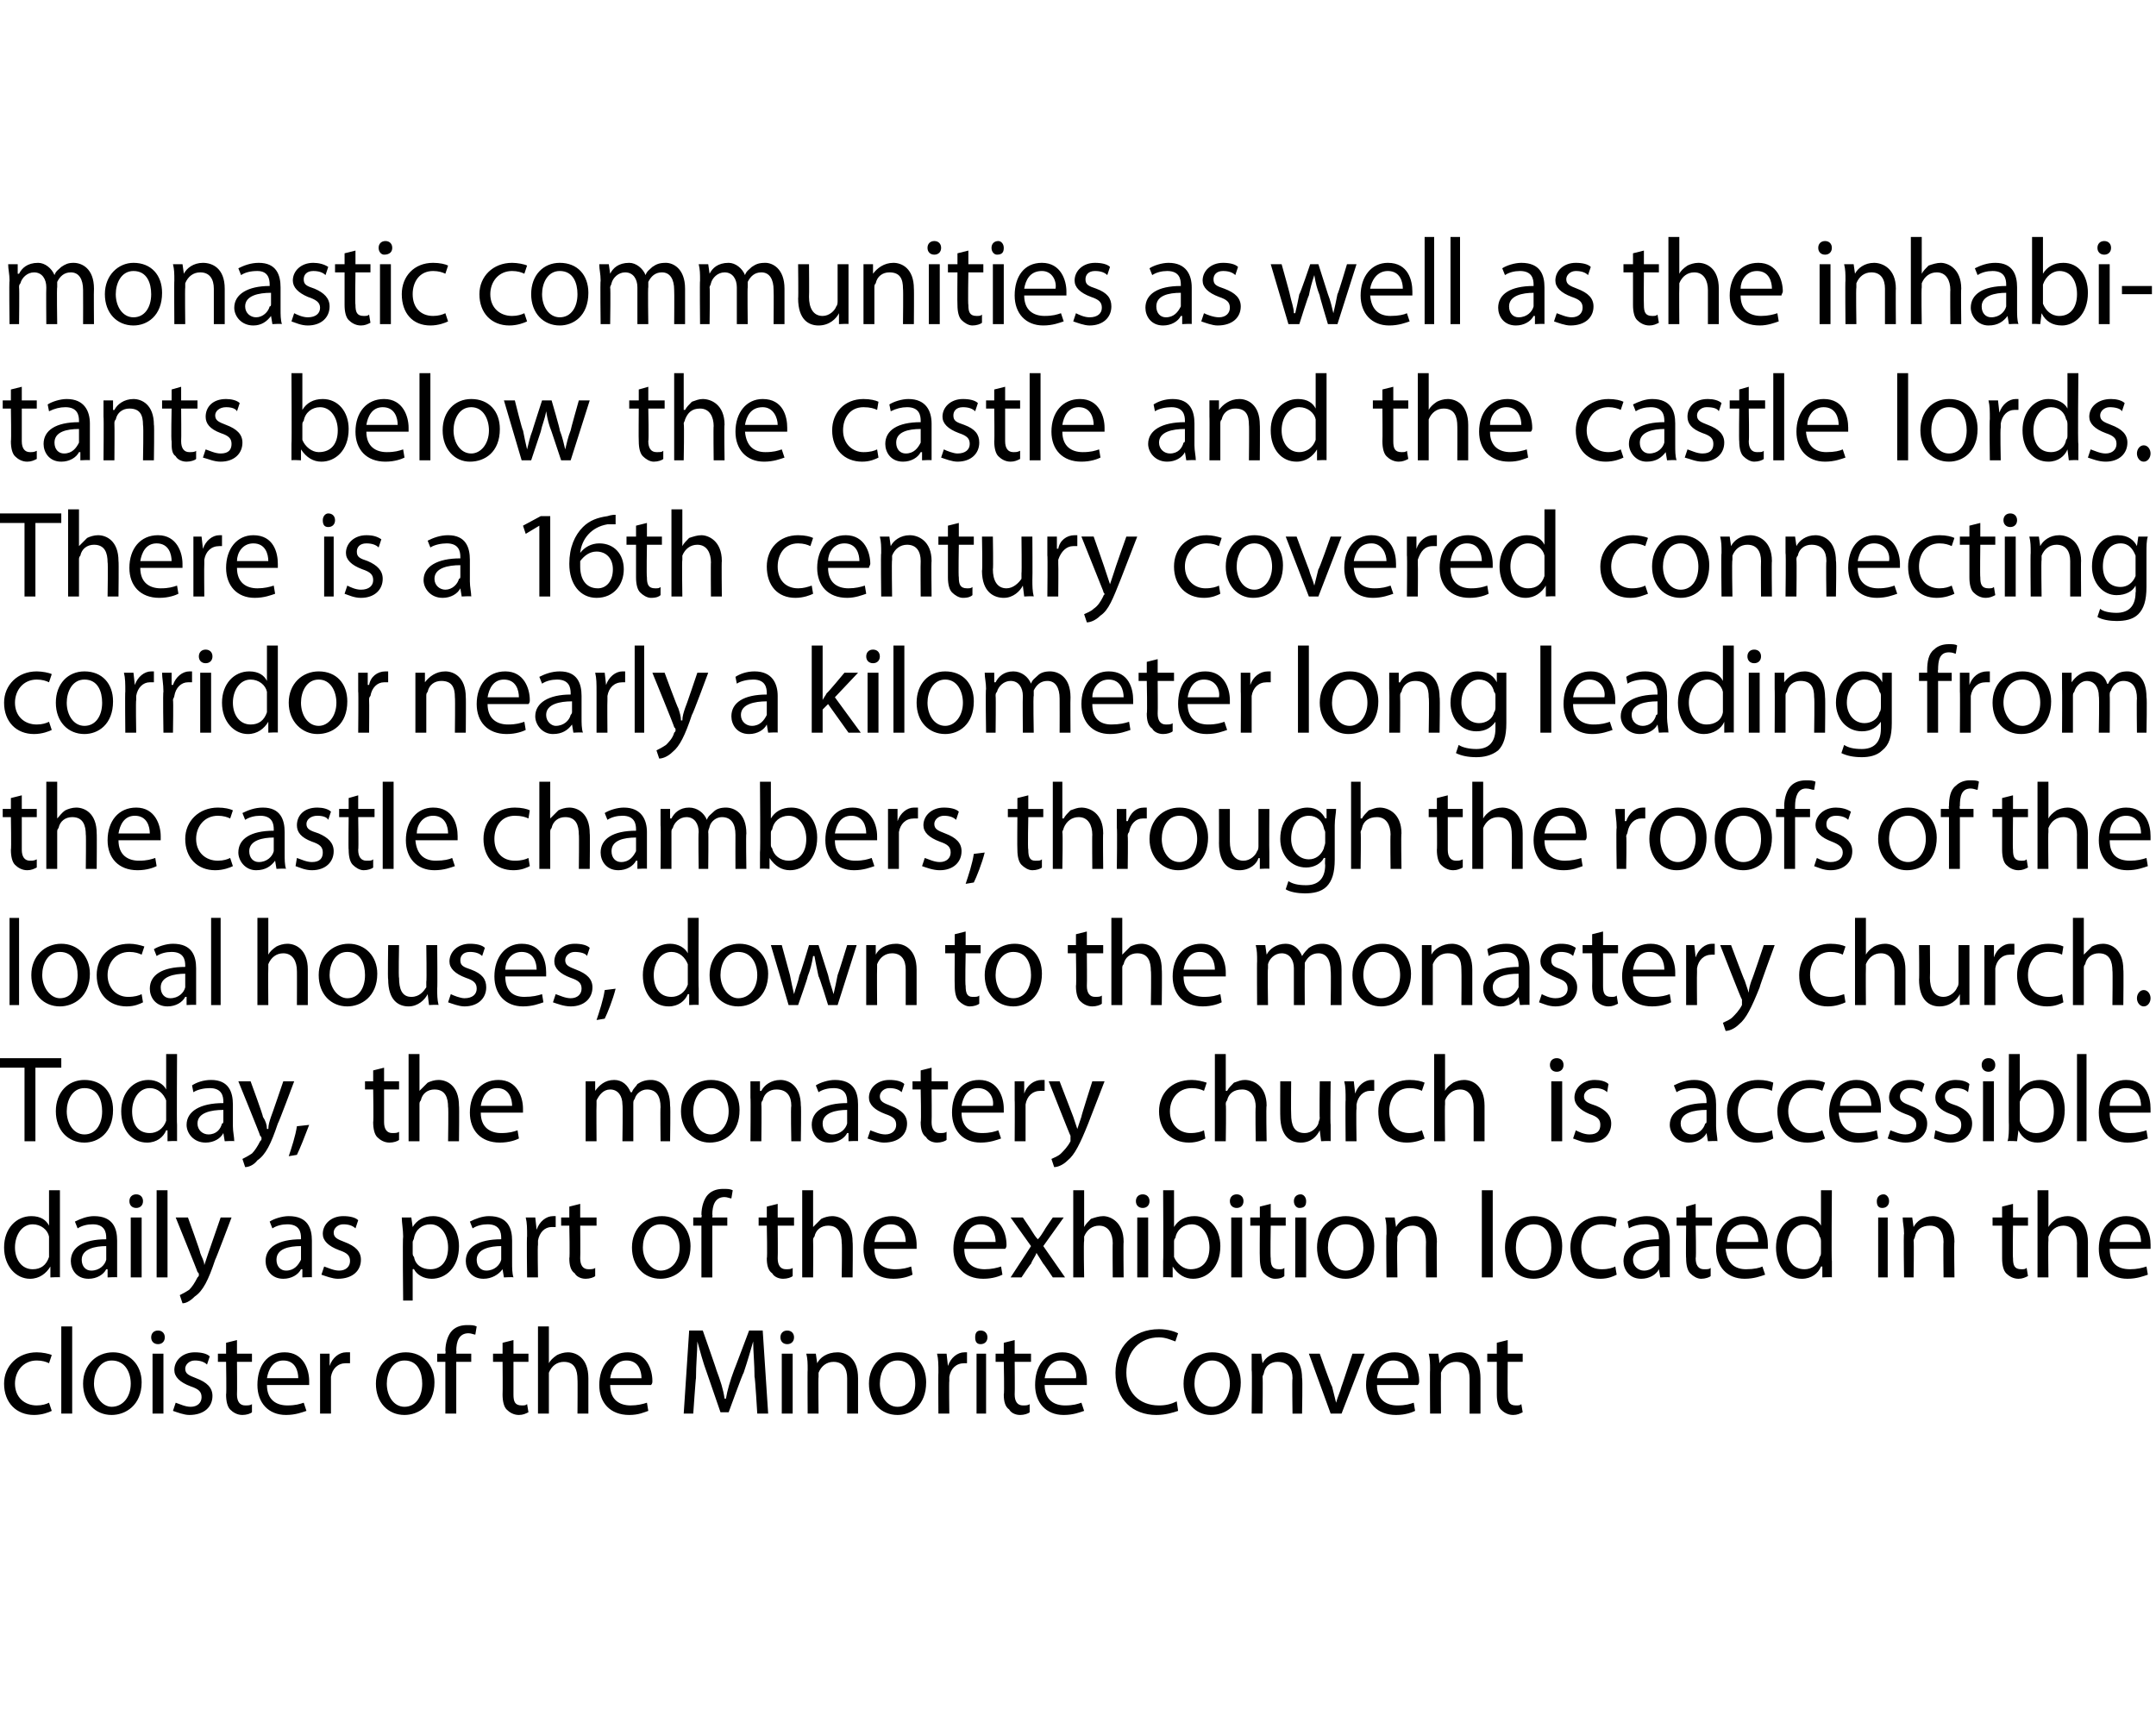 <?xml version="1.0" standalone="no"?><!DOCTYPE svg PUBLIC "-//W3C//DTD SVG 1.1//EN" "http://www.w3.org/Graphics/SVG/1.1/DTD/svg11.dtd"><svg xmlns="http://www.w3.org/2000/svg" version="1.1" width="158.3px" height="127.4px" viewBox="0 0 158.3 127.4"><desc>monastic communities as well as the inhabitants below the castle and the castle lords There is a 16th century covere</desc><defs/><g id="Polygon188822"><path d="m3.8 103.6c-.2.1-.7.3-1.3.3c-1.3 0-2.2-.9-2.2-2.3c0-1.3 1-2.3 2.4-2.3c.4 0 .9.1 1.1.2l-.2.6c-.2-.1-.5-.2-.9-.2c-1 0-1.6.8-1.6 1.7c0 1 .7 1.6 1.6 1.6c.4 0 .7-.1.9-.2l.2.6zm.7-6.2h.8v6.4h-.8v-6.4zm5.9 4.1c0 1.7-1.2 2.4-2.2 2.4c-1.2 0-2.1-.9-2.1-2.3c0-1.4 1-2.3 2.2-2.3c1.2 0 2.1.9 2.1 2.2zm-3.5.1c0 .9.6 1.7 1.3 1.7c.8 0 1.4-.7 1.4-1.7c0-.8-.4-1.7-1.4-1.7c-.9 0-1.3.9-1.3 1.7zm4.3 2.2v-4.4h.8v4.4h-.8zm.9-5.6c0 .3-.2.5-.5.5c-.3 0-.5-.2-.5-.5c0-.3.2-.5.5-.5c.3 0 .5.2.5.5zm.8 4.8c.3.1.7.3 1.1.3c.5 0 .8-.3.8-.7c0-.4-.2-.6-.8-.8c-.8-.3-1.2-.7-1.2-1.2c0-.7.6-1.3 1.5-1.3c.5 0 .9.1 1.1.3l-.2.6c-.2-.2-.5-.3-.9-.3c-.4 0-.7.3-.7.6c0 .4.3.5.8.7c.8.3 1.2.7 1.2 1.3c0 .8-.6 1.4-1.7 1.4c-.4 0-.9-.2-1.2-.3l.2-.6zm4.5-4.6v1h1.1v.6h-1.1s.02 2.35 0 2.4c0 .5.2.8.6.8c.2 0 .4 0 .5-.1v.6c-.1.1-.4.2-.7.2c-.4 0-.7-.2-.9-.4c-.2-.2-.3-.6-.3-1.1c.04-.01 0-2.4 0-2.4h-.6v-.6h.6v-.8l.8-.2zm2.2 3.3c0 1.1.7 1.5 1.5 1.5c.6 0 .9-.1 1.2-.2l.2.6c-.3.1-.8.3-1.5.3c-1.3 0-2.1-.9-2.1-2.2c0-1.4.7-2.4 2-2.4c1.4 0 1.8 1.3 1.8 2.1v.3h-3.1zm2.3-.5c0-.5-.2-1.3-1.1-1.3c-.8 0-1.1.7-1.2 1.3h2.3zm1.6-.4v-1.4h.7v.9s.03-.03 0 0c.2-.6.7-1 1.2-1h.3v.8h-.3c-.6 0-1 .4-1.1 1v2.7h-.8v-3zm8.4.7c0 1.7-1.2 2.4-2.2 2.4c-1.2 0-2.1-.9-2.1-2.3c0-1.4 1-2.3 2.2-2.3c1.2 0 2.1.9 2.1 2.2zm-3.5.1c0 .9.5 1.7 1.3 1.7c.8 0 1.3-.7 1.3-1.7c0-.8-.3-1.7-1.3-1.7c-.9 0-1.3.9-1.3 1.7zm4.3 2.2V100h-.6v-.6h.6s.04-.2 0-.2c0-.6.2-1.2.5-1.5c.3-.3.7-.4 1.1-.4c.3 0 .5 0 .7.1l-.1.6c-.1 0-.3-.1-.5-.1c-.7 0-.9.6-.9 1.3c.02-.03 0 .2 0 .2h1.1v.6h-1.1v3.8h-.8zm5-5.4v1h1.1v.6h-1.1v2.4c0 .5.1.8.6.8c.2 0 .3 0 .4-.1l.1.6c-.2.1-.4.2-.7.2c-.4 0-.7-.2-.9-.4c-.2-.2-.3-.6-.3-1.1c.02-.01 0-2.4 0-2.4h-.7v-.6h.7v-.8l.8-.2zm1.8-1h.8v2.7s.01-.01 0 0c.1-.2.3-.4.6-.6c.2-.1.5-.2.8-.2c.6 0 1.5.4 1.5 1.9v2.6h-.8s.02-2.54 0-2.5c0-.7-.2-1.3-1-1.3c-.5 0-.9.3-1.1.8v3h-.8v-6.4zm5.3 4.3c0 1.1.7 1.5 1.5 1.5c.5 0 .9-.1 1.2-.2l.1.6c-.3.1-.7.3-1.4.3c-1.4 0-2.2-.9-2.2-2.2c0-1.4.8-2.4 2.1-2.4c1.4 0 1.8 1.3 1.8 2.1c0 .1 0 .2-.1.3h-3zm2.3-.5c0-.5-.2-1.3-1.1-1.3c-.8 0-1.1.7-1.2 1.3h2.3zm8.3-.1c0-.9-.1-1.9-.1-2.6c-.2.7-.4 1.4-.7 2.3c-.04-.02-1.1 2.9-1.1 2.9h-.6l-1-2.9c-.3-.8-.5-1.6-.7-2.3c0 .7-.1 1.7-.1 2.7c-.02-.04-.2 2.6-.2 2.6h-.7l.4-6.1h1s1.03 2.93 1 2.9c.3.8.5 1.4.6 2.1h.1c.1-.6.3-1.3.6-2.1c0 .03 1.1-2.9 1.1-2.9h1l.4 6.1h-.8s-.16-2.71-.2-2.7zm2 2.7v-4.4h.8v4.4h-.8zm.9-5.6c0 .3-.2.5-.5.5c-.3 0-.5-.2-.5-.5c0-.3.2-.5.5-.5c.3 0 .5.2.5.5zm1 2.4c0-.5 0-.8-.1-1.2h.7l.1.7s.01.02 0 0c.2-.4.7-.8 1.5-.8c.6 0 1.5.4 1.5 1.9v2.6h-.8v-2.6c0-.7-.3-1.2-1-1.2c-.5 0-.9.3-1.1.8v.3c-.03.04 0 2.7 0 2.7h-.8s-.02-3.22 0-3.2zm8.7.9c0 1.7-1.1 2.4-2.1 2.4c-1.2 0-2.1-.9-2.1-2.3c0-1.4 1-2.3 2.2-2.3c1.2 0 2 .9 2 2.2zm-3.4.1c0 .9.5 1.7 1.3 1.7c.8 0 1.3-.7 1.3-1.7c0-.8-.3-1.7-1.3-1.7c-.9 0-1.3.9-1.3 1.7zm4.3-.8c0-.6 0-1-.1-1.4h.7l.1.9s0-.03 0 0c.2-.6.7-1 1.2-1h.2v.8h-.2c-.6 0-1 .4-1.1 1v.3c-.03.04 0 2.4 0 2.4h-.8s-.02-3.04 0-3zm2.8 3v-4.4h.7v4.4h-.7zm.8-5.6c0 .3-.2.5-.5.5c-.3 0-.4-.2-.4-.5c0-.3.1-.5.4-.5c.3 0 .5.2.5.5zm2 .2v1h1.2v.6h-1.2s.02 2.35 0 2.4c0 .5.2.8.6.8c.2 0 .4 0 .5-.1v.6c-.1.1-.4.2-.7.2c-.4 0-.7-.2-.8-.4c-.3-.2-.4-.6-.4-1.1c.05-.01 0-2.4 0-2.4h-.6v-.6h.6v-.8l.8-.2zm2.2 3.3c0 1.1.7 1.5 1.5 1.5c.6 0 .9-.1 1.2-.2l.2.6c-.3.1-.8.3-1.5.3c-1.3 0-2.1-.9-2.1-2.2c0-1.4.7-2.4 2-2.4c1.4 0 1.8 1.3 1.8 2.1v.3h-3.1zm2.3-.5c.1-.5-.2-1.3-1.1-1.3c-.8 0-1.1.7-1.2 1.3h2.3zm7.5 2.4c-.3.1-.9.3-1.6.3c-1.7 0-3-1.1-3-3.1c0-1.9 1.3-3.2 3.2-3.2c.7 0 1.2.2 1.4.3l-.2.6c-.3-.1-.7-.3-1.2-.3c-1.4 0-2.4 1-2.4 2.6c0 1.4.9 2.4 2.4 2.4c.5 0 .9-.1 1.3-.3l.1.7zm4.6-2.1c0 1.7-1.1 2.4-2.2 2.4c-1.1 0-2-.9-2-2.3c0-1.4.9-2.3 2.1-2.3c1.3 0 2.1.9 2.1 2.2zm-3.4.1c0 .9.5 1.7 1.3 1.7c.7 0 1.3-.7 1.3-1.7c0-.8-.4-1.7-1.3-1.7c-.9 0-1.3.9-1.3 1.7zm4.2-1v-1.2h.7l.1.7s-.03.02 0 0c.2-.4.7-.8 1.4-.8c.6 0 1.5.4 1.5 1.9c.05-.03 0 2.6 0 2.6h-.7s-.04-2.55 0-2.6c0-.7-.3-1.2-1.1-1.2c-.5 0-.9.3-1 .8c0 .1-.1.2-.1.3c.03.04 0 2.7 0 2.7h-.8s.04-3.22 0-3.2zm5-1.2s.86 2.44.9 2.4l.3 1.2c.1-.4.3-.8.4-1.2c0 .04.8-2.4.8-2.4h.9l-1.7 4.4h-.8l-1.6-4.4h.8zm4.2 2.3c0 1.1.7 1.5 1.5 1.5c.6 0 .9-.1 1.2-.2l.1.6c-.2.1-.7.3-1.4.3c-1.4 0-2.2-.9-2.2-2.2c0-1.4.8-2.4 2.1-2.4c1.4 0 1.8 1.3 1.8 2.1c0 .1 0 .2-.1.3h-3zm2.3-.5c0-.5-.2-1.3-1.1-1.3c-.8 0-1.1.7-1.2 1.3h2.3zm1.6-.6c0-.5 0-.8-.1-1.2h.7l.1.7s.01.02 0 0c.2-.4.7-.8 1.5-.8c.6 0 1.5.4 1.5 1.9v2.6h-.8v-2.6c0-.7-.3-1.2-1-1.2c-.5 0-.9.3-1.1.8v.3c-.02.04 0 2.7 0 2.7h-.8s-.02-3.22 0-3.2zm5.7-2.2v1h1.1v.6h-1.1s-.02 2.35 0 2.4c0 .5.1.8.6.8c.2 0 .3 0 .4-.1l.1.6c-.2.1-.4.2-.7.2c-.4 0-.7-.2-.9-.4c-.2-.2-.3-.6-.3-1.1V100h-.7v-.6h.7v-.8l.8-.2z" stroke="none" fill="#000"/></g><g id="Polygon188821"><path d="m4.4 87.4v6.4c.05-.04-.7 0-.7 0v-.8s-.02 0 0 0c-.3.5-.8.9-1.5.9c-1 0-1.9-.9-1.9-2.3c0-1.4.9-2.3 2-2.3c.7 0 1.1.3 1.3.7c.01-.03 0 0 0 0v-2.6h.8zm-.8 3.8v-.4c-.1-.5-.6-.9-1.2-.9c-.8 0-1.3.8-1.3 1.7c0 .9.5 1.6 1.3 1.6c.6 0 1-.3 1.2-.9v-1.1zm5 1.5v1.1c.05-.04-.7 0-.7 0v-.6h-.1c-.2.4-.7.7-1.3.7c-.9 0-1.3-.7-1.3-1.3c0-1 .9-1.6 2.6-1.6v-.1c0-.4-.1-1-1-1c-.4 0-.8.1-1.1.3l-.2-.5c.4-.2.9-.4 1.4-.4c1.4 0 1.7.9 1.7 1.8v1.6zm-.8-1.2c-.8 0-1.8.2-1.8 1c0 .5.3.8.7.8c.6 0 1-.4 1.1-.8v-1zm1.8 2.3v-4.4h.8v4.4h-.8zm.9-5.6c0 .3-.2.5-.5.5c-.3 0-.5-.2-.5-.5c0-.3.2-.5.5-.5c.3 0 .5.2.5.5zm1-.8h.8v6.4h-.8v-6.4zm2.3 2s.94 2.58.9 2.6c.1.3.3.6.3.9l.3-.9l.9-2.6h.8s-1.17 3.11-1.2 3.1c-.5 1.5-.9 2.3-1.5 2.7c-.4.4-.7.5-.9.5l-.2-.6c.2-.1.4-.2.7-.4c.2-.2.4-.5.6-.9c.1-.1.1-.1.1-.2s0-.1-.1-.2c.03.02-1.6-4-1.6-4h.9zm9.1 3.3v1.1c.04-.04-.7 0-.7 0v-.6h-.1c-.2.4-.7.7-1.3.7c-.9 0-1.3-.7-1.3-1.3c0-1 .9-1.6 2.6-1.6v-.1c0-.4-.1-1-1-1c-.4 0-.8.1-1.1.3l-.2-.5c.3-.2.9-.4 1.4-.4c1.4 0 1.7.9 1.7 1.8v1.6zm-.8-1.2c-.9 0-1.8.2-1.8 1c0 .5.3.8.7.8c.6 0 .9-.4 1.1-.8v-1zm1.7 1.5c.3.1.7.3 1.1.3c.5 0 .8-.3.8-.7c0-.4-.2-.6-.8-.8c-.8-.3-1.2-.7-1.2-1.2c0-.7.6-1.3 1.5-1.3c.5 0 .9.1 1.1.3l-.2.6c-.2-.2-.5-.3-.9-.3c-.4 0-.7.3-.7.6c0 .4.3.5.8.7c.8.3 1.2.7 1.2 1.3c0 .8-.6 1.4-1.7 1.4c-.4 0-.9-.2-1.2-.3l.2-.6zm5.8-2.2c0-.5-.1-1-.1-1.4h.7l.1.7s-.02.05 0 0c.3-.5.8-.8 1.5-.8c1.1 0 1.9.9 1.9 2.2c0 1.6-1 2.4-2 2.4c-.6 0-1.1-.3-1.3-.7c-.05-.03-.1 0-.1 0v2.3h-.7s-.05-4.68 0-4.7zm.7 1.2c0 .1 0 .2.1.3c.1.6.6.9 1.2.9c.8 0 1.3-.6 1.3-1.6c0-.9-.5-1.7-1.3-1.7c-.6 0-1.1.4-1.2 1c0 .1-.1.2-.1.3v.8zm7.3.7c0 .4 0 .8.1 1.1c-.04-.04-.7 0-.7 0l-.1-.6s-.04.01 0 0c-.3.4-.8.7-1.4.7c-.9 0-1.3-.7-1.3-1.3c0-1 .9-1.6 2.6-1.6v-.1c0-.4-.1-1-1-1c-.4 0-.8.1-1.1.3l-.2-.5c.4-.2.9-.4 1.4-.4c1.4 0 1.7.9 1.7 1.8v1.6zm-.8-1.2c-.8 0-1.8.2-1.8 1c0 .5.3.8.7.8c.6 0 1-.4 1.1-.8v-1zm1.9-.7c0-.6 0-1-.1-1.4h.7l.1.9s-.02-.03 0 0c.2-.6.7-1 1.2-1h.2v.8h-.3c-.5 0-.9.4-1 1v.3c-.04.04 0 2.4 0 2.4h-.8s-.04-3.04 0-3zm3.9-2.4v1h1.2v.6h-1.2s.02 2.35 0 2.4c0 .5.2.8.6.8c.2 0 .4 0 .5-.1v.6c-.1.1-.4.2-.7.2c-.4 0-.7-.2-.8-.4c-.3-.2-.4-.6-.4-1.1c.05-.01 0-2.4 0-2.4h-.6v-.6h.6v-.8l.8-.2zm8.1 3.1c0 1.7-1.2 2.4-2.2 2.4c-1.2 0-2.1-.9-2.1-2.3c0-1.4 1-2.3 2.2-2.3c1.2 0 2.1.9 2.1 2.2zm-3.5.1c0 .9.6 1.7 1.3 1.7c.8 0 1.4-.7 1.4-1.7c0-.8-.4-1.7-1.4-1.7c-.9 0-1.3.9-1.3 1.7zm4.3 2.2V90h-.6v-.6h.6s.05-.2 0-.2c0-.6.2-1.2.5-1.5c.3-.3.7-.4 1.1-.4c.3 0 .5 0 .7.1l-.1.6c-.1 0-.3-.1-.5-.1c-.7 0-.9.6-.9 1.3c.03-.03 0 .2 0 .2h1.1v.6h-1.1v3.8h-.8zm5.6-5.4v1h1.2v.6h-1.2s.02 2.35 0 2.4c0 .5.2.8.6.8c.2 0 .4 0 .5-.1v.6c-.1.1-.4.2-.7.2c-.4 0-.7-.2-.8-.4c-.3-.2-.4-.6-.4-1.1c.05-.01 0-2.4 0-2.4h-.6v-.6h.6v-.8l.8-.2zm1.8-1h.8v2.7s.03-.01 0 0l.6-.6c.2-.1.5-.2.8-.2c.6 0 1.5.4 1.5 1.9c.03-.03 0 2.6 0 2.6h-.8s.04-2.54 0-2.5c0-.7-.2-1.3-1-1.3c-.5 0-.9.3-1 .8c-.1.1-.1.2-.1.3c.02.03 0 2.7 0 2.7h-.8v-6.4zm5.3 4.3c0 1.1.7 1.5 1.5 1.5c.6 0 .9-.1 1.2-.2l.1.6c-.2.1-.7.3-1.4.3c-1.4 0-2.2-.9-2.2-2.2c0-1.4.8-2.4 2.1-2.4c1.4 0 1.8 1.3 1.8 2.1v.3h-3.1zm2.3-.5c0-.5-.2-1.3-1.1-1.3c-.8 0-1.1.7-1.2 1.3h2.3zm4.3.5c0 1.1.7 1.5 1.5 1.5c.5 0 .9-.1 1.2-.2l.1.6c-.2.1-.7.3-1.4.3c-1.4 0-2.2-.9-2.2-2.2c0-1.4.8-2.4 2.1-2.4c1.4 0 1.8 1.3 1.8 2.1c0 .1 0 .2-.1.3h-3zm2.3-.5c0-.5-.2-1.3-1.1-1.3c-.8 0-1.1.7-1.2 1.3h2.3zm2-1.8s.64.94.6.9c.2.3.3.5.5.7c.2-.2.3-.4.5-.7c-.05.03.6-.9.6-.9h.8l-1.5 2.1l1.6 2.3h-.9s-.68-1.02-.7-1c-.2-.3-.3-.5-.5-.8c-.1.3-.3.5-.4.8c-.03-.02-.7 1-.7 1h-.8l1.5-2.3l-1.5-2.1h.9zm3.7-2h.8v2.7s-.03-.01 0 0c.1-.2.3-.4.5-.6c.3-.1.6-.2.9-.2c.5 0 1.5.4 1.5 1.9c-.03-.03 0 2.6 0 2.6h-.8s-.02-2.54 0-2.5c0-.7-.3-1.3-1-1.3c-.5 0-.9.3-1.1.8v.3c-.05.03 0 2.7 0 2.7h-.8v-6.4zm4.7 6.4v-4.4h.8v4.4h-.8zm.9-5.6c0 .3-.2.5-.5.5c-.3 0-.5-.2-.5-.5c0-.3.2-.5.5-.5c.3 0 .5.2.5.5zm1-.8h.8v2.7s.03 0 0 0c.3-.5.8-.8 1.5-.8c1.1 0 1.9.9 1.9 2.2c0 1.6-1 2.4-2 2.4c-.6 0-1.1-.3-1.5-.9c.03.05 0 0 0 0v.8s-.7-.04-.7 0v-1.2c.03.03 0-5.2 0-5.2zm.8 4.6v.3c.2.5.7.9 1.2.9c.9 0 1.4-.6 1.4-1.6c0-.9-.5-1.7-1.3-1.7c-.6 0-1.1.4-1.2 1c-.1.1-.1.2-.1.3v.8zm4.2 1.8v-4.4h.8v4.4h-.8zm.9-5.6c0 .3-.2.5-.5.5c-.3 0-.5-.2-.5-.5c0-.3.2-.5.5-.5c.3 0 .5.2.5.5zm2 .2v1h1.1v.6h-1.1s-.04 2.35 0 2.4c0 .5.1.8.6.8c.2 0 .3 0 .4-.1v.6c-.1.1-.3.2-.7.2c-.3 0-.6-.2-.8-.4c-.2-.2-.3-.6-.3-1.1c-.02-.01 0-2.4 0-2.4h-.7v-.6h.7v-.8l.8-.2zm1.8 5.4v-4.4h.8v4.4h-.8zm.8-5.6c0 .3-.1.5-.5.5c-.2 0-.4-.2-.4-.5c0-.3.2-.5.5-.5c.2 0 .4.2.4.5zm5 3.3c0 1.7-1.1 2.4-2.1 2.4c-1.2 0-2.1-.9-2.1-2.3c0-1.4.9-2.3 2.1-2.3c1.3 0 2.1.9 2.1 2.2zm-3.4.1c0 .9.5 1.7 1.3 1.7c.8 0 1.3-.7 1.3-1.7c0-.8-.3-1.7-1.3-1.7c-.9 0-1.3.9-1.3 1.7zm4.3-1c0-.5 0-.8-.1-1.2h.7l.1.7s-.01.02 0 0c.2-.4.7-.8 1.4-.8c.6 0 1.6.4 1.6 1.9c-.03-.03 0 2.6 0 2.6h-.8s-.02-2.55 0-2.6c0-.7-.3-1.2-1-1.2c-.5 0-.9.3-1.1.8v.3c-.05.04 0 2.7 0 2.7h-.8s-.04-3.22 0-3.2zm7-3.2h.8v6.4h-.8v-6.4zm5.9 4.1c0 1.7-1.1 2.4-2.1 2.4c-1.2 0-2.1-.9-2.1-2.3c0-1.4.9-2.3 2.1-2.3c1.3 0 2.1.9 2.1 2.2zm-3.4.1c0 .9.5 1.7 1.3 1.7c.8 0 1.3-.7 1.3-1.7c0-.8-.3-1.7-1.3-1.7c-.9 0-1.3.9-1.3 1.7zm7.4 2c-.2.1-.6.3-1.2.3c-1.3 0-2.2-.9-2.2-2.3c0-1.3.9-2.3 2.3-2.3c.5 0 .9.1 1.1.2l-.1.6c-.2-.1-.5-.2-1-.2c-1 0-1.5.8-1.5 1.7c0 1 .6 1.6 1.5 1.6c.5 0 .8-.1 1-.2l.1.6zm3.9-.9v1.1c.02-.04-.7 0-.7 0l-.1-.6s.02.01 0 0c-.2.4-.7.7-1.3.7c-.9 0-1.3-.7-1.3-1.3c0-1 .9-1.6 2.6-1.6v-.1c0-.4-.1-1-1-1c-.4 0-.9.1-1.2.3l-.1-.5c.3-.2.9-.4 1.4-.4c1.3 0 1.7.9 1.7 1.8v1.6zm-.8-1.2c-.9 0-1.9.2-1.9 1c0 .5.4.8.8.8c.6 0 .9-.4 1.1-.8v-1zm2.7-3.1v1h1.2v.6h-1.2s.05 2.35 0 2.4c0 .5.2.8.6.8c.3 0 .4 0 .5-.1v.6c-.1.1-.4.2-.7.2c-.3 0-.6-.2-.8-.4c-.2-.2-.3-.6-.3-1.1c-.03-.01 0-2.4 0-2.4h-.7v-.6h.7v-.8l.7-.2zm2.2 3.3c.1 1.1.7 1.5 1.5 1.5c.6 0 1-.1 1.2-.2l.2.6c-.3.1-.8.3-1.5.3c-1.3 0-2.1-.9-2.1-2.2c0-1.4.8-2.4 2-2.4c1.5 0 1.8 1.3 1.8 2.1v.3h-3.1zm2.4-.5c0-.5-.2-1.3-1.1-1.3c-.8 0-1.2.7-1.2 1.3h2.3zm5.4-3.8s-.04 5.23 0 5.2v1.2c0-.04-.7 0-.7 0v-.8h-.1c-.2.5-.7.9-1.4.9c-1.1 0-1.9-.9-1.9-2.3c0-1.4.9-2.3 1.9-2.3c.7 0 1.2.3 1.4.7c-.04-.03 0 0 0 0v-2.6h.8zm-.8 3.8c0-.1 0-.3-.1-.4c-.1-.5-.5-.9-1.1-.9c-.8 0-1.3.8-1.3 1.7c0 .9.4 1.6 1.3 1.6c.5 0 1-.3 1.1-.9c.1-.1.1-.2.1-.4v-.7zm4.2 2.6v-4.4h.7v4.4h-.7zm.8-5.6c0 .3-.2.5-.5.5c-.3 0-.4-.2-.4-.5c0-.3.2-.5.5-.5c.2 0 .4.2.4.5zm1.1 2.4c0-.5-.1-.8-.1-1.2h.7l.1.7s-.02.02 0 0c.2-.4.7-.8 1.4-.8c.6 0 1.6.4 1.6 1.9c-.04-.03 0 2.6 0 2.6h-.8s-.03-2.55 0-2.6c0-.7-.3-1.2-1-1.2c-.6 0-1 .3-1.1.8c0 .1-.1.2-.1.3c.04.04 0 2.7 0 2.7h-.7s-.05-3.22 0-3.2zm8-2.2v1h1.1v.6h-1.1s-.03 2.35 0 2.4c0 .5.1.8.6.8c.2 0 .3 0 .4-.1l.1.6c-.2.1-.4.2-.7.2c-.4 0-.7-.2-.9-.4c-.2-.2-.3-.6-.3-1.1V90h-.7v-.6h.7v-.8l.8-.2zm1.8-1h.8v2.7s-.01-.01 0 0c.1-.2.3-.4.6-.6c.2-.1.5-.2.8-.2c.6 0 1.5.4 1.5 1.9v2.6h-.8s-.01-2.54 0-2.5c0-.7-.3-1.3-1-1.3c-.5 0-.9.3-1.1.8v.3c-.03.03 0 2.7 0 2.7h-.8v-6.4zm5.3 4.3c0 1.1.6 1.5 1.5 1.5c.5 0 .9-.1 1.2-.2l.1.6c-.3.1-.8.3-1.5.3c-1.3 0-2.1-.9-2.1-2.2c0-1.4.8-2.4 2-2.4c1.5 0 1.8 1.3 1.8 2.1v.3h-3zm2.3-.5c0-.5-.2-1.3-1.1-1.3c-.8 0-1.2.7-1.2 1.3h2.3z" stroke="none" fill="#000"/></g><g id="Polygon188820"><path d="m1.8 78.4H0v-.7h4.5v.7H2.6v5.4h-.8v-5.4zm6.5 3.1c0 1.7-1.1 2.4-2.1 2.4c-1.2 0-2.1-.9-2.1-2.3c0-1.4.9-2.3 2.1-2.3c1.3 0 2.1.9 2.1 2.2zm-3.4.1c0 .9.5 1.7 1.3 1.7c.8 0 1.3-.7 1.3-1.7c0-.8-.3-1.7-1.3-1.7c-.9 0-1.3.9-1.3 1.7zm8.1-4.2s-.03 5.23 0 5.2v1.2c.01-.04-.7 0-.7 0v-.8h-.1c-.2.5-.7.9-1.4.9c-1.1 0-1.9-.9-1.9-2.3c0-1.4.9-2.3 2-2.3c.6 0 1.1.3 1.3.7c-.03-.03 0 0 0 0v-2.6h.8zm-.8 3.8v-.4c-.2-.5-.6-.9-1.2-.9c-.8 0-1.3.8-1.3 1.7c0 .9.4 1.6 1.3 1.6c.5 0 1-.3 1.2-.9v-1.1zm4.9 1.5c0 .4.1.8.1 1.1c.01-.04-.7 0-.7 0l-.1-.6s.01.01 0 0c-.2.4-.7.7-1.3.7c-.9 0-1.4-.7-1.4-1.3c0-1 1-1.6 2.7-1.6v-.1c0-.4-.1-1-1-1c-.4 0-.9.1-1.2.3l-.1-.5c.3-.2.8-.4 1.4-.4c1.3 0 1.6.9 1.6 1.8v1.6zm-.7-1.2c-.9 0-1.9.2-1.9 1c0 .5.4.8.8.8c.6 0 .9-.4 1-.8c.1 0 .1-.1.1-.2v-.8zm2-2.1s.95 2.58.9 2.6c.2.3.3.6.3.9h.1c0-.3.1-.6.2-.9c.03-.04.9-2.6.9-2.6h.8s-1.16 3.11-1.2 3.1c-.5 1.5-.9 2.3-1.5 2.7c-.3.4-.7.5-.9.5l-.2-.6c.2-.1.4-.2.7-.4c.2-.2.4-.5.6-.9c.1-.1.1-.1.1-.2s0-.1-.1-.2c.04.02-1.6-4-1.6-4h.9zm2.8 5.5c.2-.6.5-1.5.6-2.2l.9-.1c-.3.8-.7 1.8-.9 2.2l-.6.1zm7-6.5v1h1.1v.6h-1.1v2.4c0 .5.2.8.6.8c.2 0 .4 0 .5-.1v.6c-.1.1-.4.2-.7.2c-.4 0-.7-.2-.9-.4c-.2-.2-.3-.6-.3-1.1c.04-.01 0-2.4 0-2.4h-.6v-.6h.6v-.8l.8-.2zm1.8-1h.8v2.7s.03-.01 0 0l.6-.6c.2-.1.5-.2.8-.2c.6 0 1.5.4 1.5 1.9c.03-.03 0 2.6 0 2.6h-.8s.04-2.54 0-2.5c0-.7-.2-1.3-1-1.3c-.5 0-.9.3-1 .8c-.1.1-.1.2-.1.3v2.7h-.8v-6.4zm5.3 4.3c0 1.1.7 1.5 1.5 1.5c.6 0 .9-.1 1.2-.2l.1.6c-.2.1-.7.3-1.4.3c-1.4 0-2.2-.9-2.2-2.2c0-1.4.8-2.4 2.1-2.4c1.4 0 1.8 1.3 1.8 2.1v.3h-3.1zm2.3-.5c0-.5-.2-1.3-1.1-1.3c-.8 0-1.1.7-1.2 1.3h2.3zm5.4-.6v-1.2h.7v.7s.03.01 0 0c.3-.4.7-.8 1.4-.8c.6 0 1 .4 1.2.9h.1c.1-.3.3-.4.4-.6c.3-.2.6-.3 1-.3c.6 0 1.4.4 1.4 1.9c.04 0 0 2.6 0 2.6h-.7s-.03-2.5 0-2.5c0-.8-.3-1.3-1-1.3c-.4 0-.8.3-.9.7c-.1.1-.1.2-.1.4v2.7h-.8s.04-2.65 0-2.7c0-.6-.3-1.1-.9-1.1c-.5 0-.8.4-1 .8v.3c-.02.04 0 2.7 0 2.7h-.8v-3.2zm11.3.9c0 1.7-1.1 2.4-2.2 2.4c-1.1 0-2.1-.9-2.1-2.3c0-1.4 1-2.3 2.2-2.3c1.3 0 2.1.9 2.1 2.2zm-3.4.1c0 .9.5 1.7 1.3 1.7c.7 0 1.3-.7 1.3-1.7c0-.8-.4-1.7-1.3-1.7c-.9 0-1.3.9-1.3 1.7zm4.2-1v-1.2h.7v.7s.06.02.1 0c.2-.4.7-.8 1.4-.8c.6 0 1.5.4 1.5 1.9c.04-.03 0 2.6 0 2.6h-.7s-.05-2.55 0-2.6c0-.7-.3-1.2-1.1-1.2c-.5 0-.9.3-1 .8c-.1.1-.1.2-.1.3c.03.04 0 2.7 0 2.7h-.8s.03-3.22 0-3.2zm7.9 2.1v1.1c.04-.04-.7 0-.7 0v-.6h-.1c-.2.4-.7.7-1.3.7c-.9 0-1.3-.7-1.3-1.3c0-1 .9-1.6 2.6-1.6v-.1c0-.4-.1-1-1-1c-.4 0-.8.1-1.1.3l-.2-.5c.3-.2.9-.4 1.4-.4c1.4 0 1.7.9 1.7 1.8v1.6zm-.8-1.2c-.8 0-1.8.2-1.8 1c0 .5.3.8.7.8c.6 0 1-.4 1.1-.8v-1zm1.7 1.5c.3.1.7.3 1.1.3c.5 0 .8-.3.8-.7c0-.4-.2-.6-.8-.8c-.8-.3-1.2-.7-1.2-1.2c0-.7.6-1.3 1.5-1.3c.5 0 .9.1 1.1.3l-.2.6c-.2-.2-.5-.3-.9-.3c-.4 0-.7.3-.7.6c0 .4.3.5.8.7c.8.3 1.2.7 1.2 1.3c0 .8-.6 1.4-1.7 1.4c-.4 0-.9-.2-1.2-.3l.2-.6zm4.5-4.6v1h1.2v.6h-1.2s.02 2.35 0 2.4c0 .5.2.8.6.8c.2 0 .4 0 .5-.1v.6c-.1.1-.4.2-.7.2c-.4 0-.7-.2-.8-.4c-.3-.2-.4-.6-.4-1.1c.05-.01 0-2.4 0-2.4h-.6v-.6h.6v-.8l.8-.2zm2.2 3.3c0 1.1.7 1.5 1.5 1.5c.6 0 .9-.1 1.2-.2l.2.6c-.3.1-.8.3-1.5.3c-1.3 0-2.1-.9-2.1-2.2c0-1.4.7-2.4 2-2.4c1.4 0 1.8 1.3 1.8 2.1v.3h-3.1zm2.3-.5c.1-.5-.2-1.3-1.1-1.3c-.8 0-1.1.7-1.2 1.3h2.3zm1.6-.4v-1.4h.7v.9s.04-.03 0 0c.2-.6.7-1 1.3-1h.2v.8h-.3c-.6 0-1 .4-1.1 1v2.7h-.8s.02-3.04 0-3zm3.3-1.4l1 2.6l.3.9l.3-.9c-.02-.04.8-2.6.8-2.6h.9l-1.2 3.1c-.6 1.5-1 2.3-1.5 2.7c-.4.4-.8.5-1 .5l-.2-.6c.2-.1.5-.2.7-.4c.2-.2.5-.5.7-.9v-.4c-.02.02-1.6-4-1.6-4h.8zm10.7 4.2c-.2.1-.6.3-1.2.3c-1.3 0-2.2-.9-2.2-2.3c0-1.3.9-2.3 2.4-2.3c.4 0 .8.1 1.1.2l-.2.6c-.2-.1-.5-.2-.9-.2c-1 0-1.6.8-1.6 1.7c0 1 .7 1.6 1.5 1.6c.5 0 .8-.1 1-.2l.1.6zm.7-6.2h.8v2.7h.1c.1-.2.3-.4.5-.6c.3-.1.5-.2.8-.2c.6 0 1.6.4 1.6 1.9c-.05-.03 0 2.6 0 2.6h-.8s-.04-2.54 0-2.5c0-.7-.3-1.3-1-1.3c-.6 0-1 .3-1.1.8c-.1.1-.1.2-.1.3c.04.03 0 2.7 0 2.7h-.8v-6.4zm8.5 5.2v1.2c-.01-.04-.7 0-.7 0l-.1-.8s.03.05 0 0c-.2.4-.6.9-1.4.9c-.7 0-1.5-.4-1.5-2c-.01.05 0-2.5 0-2.5h.8s-.02 2.41 0 2.4c0 .8.2 1.4 1 1.4c.5 0 .9-.4 1-.7c0-.1.1-.3.1-.4c-.03-.03 0-2.7 0-2.7h.8s-.04 3.16 0 3.2zm1.1-1.8c0-.6 0-1-.1-1.4h.7l.1.9s-.01-.03 0 0c.2-.6.7-1 1.2-1h.2v.8h-.3c-.5 0-.9.4-1 1v.3c-.04.04 0 2.4 0 2.4h-.8s-.03-3.04 0-3zm5.8 2.8c-.2.1-.7.3-1.3.3c-1.3 0-2.1-.9-2.1-2.3c0-1.3.9-2.3 2.3-2.3c.5 0 .9.1 1.1.2l-.2.6c-.2-.1-.5-.2-.9-.2c-1 0-1.5.8-1.5 1.7c0 1 .6 1.6 1.5 1.6c.4 0 .7-.1.9-.2l.2.6zm.7-6.2h.8v2.7s-.01-.01 0 0c.1-.2.3-.4.6-.6c.2-.1.5-.2.8-.2c.6 0 1.5.4 1.5 1.9v2.6h-.8v-2.5c0-.7-.3-1.3-1-1.3c-.5 0-.9.3-1.1.8v.3c-.03.03 0 2.7 0 2.7h-.8v-6.4zm8.6 6.4v-4.4h.8v4.4h-.8zm.9-5.6c0 .3-.2.5-.5.5c-.3 0-.5-.2-.5-.5c0-.3.2-.5.5-.5c.3 0 .5.2.5.5zm.9 4.8c.2.1.6.3 1 .3c.6 0 .8-.3.8-.7c0-.4-.2-.6-.8-.8c-.7-.3-1.1-.7-1.1-1.2c0-.7.6-1.3 1.5-1.3c.4 0 .8.1 1 .3l-.1.6c-.2-.2-.5-.3-.9-.3c-.5 0-.8.3-.8.6c0 .4.3.5.9.7c.7.3 1.1.7 1.1 1.3c0 .8-.6 1.4-1.6 1.4c-.5 0-.9-.2-1.2-.3l.2-.6zm10.3-.3c0 .4.1.8.1 1.1c0-.04-.7 0-.7 0l-.1-.6s0 .01 0 0c-.2.4-.7.7-1.3.7c-.9 0-1.4-.7-1.4-1.3c0-1 1-1.6 2.7-1.6v-.1c0-.4-.1-1-1-1c-.5 0-.9.1-1.2.3l-.2-.5c.4-.2.9-.4 1.5-.4c1.3 0 1.6.9 1.6 1.8v1.6zm-.7-1.2c-.9 0-1.9.2-1.9 1c0 .5.4.8.8.8c.5 0 .9-.4 1-.8c.1 0 .1-.1.1-.2v-.8zm4.9 2.1c-.2.1-.6.3-1.2.3c-1.3 0-2.2-.9-2.2-2.3c0-1.3.9-2.3 2.3-2.3c.5 0 .9.1 1.1.2l-.1.6c-.2-.1-.5-.2-1-.2c-1 0-1.5.8-1.5 1.7c0 1 .7 1.6 1.5 1.6c.5 0 .8-.1 1-.2l.1.6zm3.8 0c-.2.1-.7.3-1.3.3c-1.3 0-2.2-.9-2.2-2.3c0-1.3 1-2.3 2.4-2.3c.5 0 .9.1 1.1.2l-.2.6c-.2-.1-.5-.2-.9-.2c-1 0-1.6.8-1.6 1.7c0 1 .7 1.6 1.6 1.6c.4 0 .7-.1.9-.2l.2.6zm1-1.9c.1 1.1.7 1.5 1.5 1.5c.6 0 1-.1 1.3-.2l.1.6c-.3.1-.8.3-1.5.3c-1.3 0-2.1-.9-2.1-2.2c0-1.4.8-2.4 2-2.4c1.5 0 1.8 1.3 1.8 2.1v.3H135zm2.4-.5c0-.5-.2-1.3-1.1-1.3c-.8 0-1.2.7-1.2 1.3h2.3zm1.4 1.8c.3.1.7.3 1.1.3c.5 0 .8-.3.8-.7c0-.4-.2-.6-.8-.8c-.8-.3-1.2-.7-1.2-1.2c0-.7.6-1.3 1.5-1.3c.5 0 .9.1 1.1.3l-.2.6c-.2-.2-.5-.3-.9-.3c-.4 0-.7.3-.7.6c0 .4.3.5.8.7c.8.3 1.2.7 1.2 1.3c0 .8-.6 1.4-1.6 1.4c-.5 0-1-.2-1.3-.3l.2-.6zm3.3 0c.3.1.7.3 1.1.3c.6 0 .8-.3.8-.7c0-.4-.2-.6-.8-.8c-.8-.3-1.1-.7-1.1-1.2c0-.7.6-1.3 1.5-1.3c.4 0 .8.1 1 .3l-.1.6c-.2-.2-.5-.3-.9-.3c-.5 0-.8.3-.8.6c0 .4.3.5.9.7c.7.3 1.1.7 1.1 1.3c0 .8-.6 1.4-1.6 1.4c-.5 0-.9-.2-1.2-.3l.1-.6zm3.5.8v-4.4h.8v4.4h-.8zm.9-5.6c0 .3-.2.5-.5.5c-.3 0-.5-.2-.5-.5c0-.3.2-.5.5-.5c.3 0 .5.2.5.5zm1-.8h.8v2.7s-.02 0 0 0c.3-.5.8-.8 1.5-.8c1.1 0 1.8.9 1.8 2.2c0 1.6-1 2.4-2 2.4c-.6 0-1.1-.3-1.4-.9c-.02.05 0 0 0 0l-.1.8s-.65-.04-.7 0c.1-.3.1-.8.1-1.2c-.02.03 0-5.2 0-5.2zm.8 4.6v.3c.1.5.6.9 1.2.9c.8 0 1.3-.6 1.3-1.6c0-.9-.4-1.7-1.3-1.7c-.5 0-1 .4-1.2 1v1.1zm4.2-4.6h.7v6.4h-.7v-6.4zm2.4 4.3c0 1.1.6 1.5 1.5 1.5c.5 0 .9-.1 1.2-.2l.1.6c-.3.1-.8.3-1.5.3c-1.3 0-2.1-.9-2.1-2.2c0-1.4.8-2.4 2-2.4c1.5 0 1.8 1.3 1.8 2.1v.3h-3zm2.3-.5c0-.5-.2-1.3-1.1-1.3c-.8 0-1.2.7-1.2 1.3h2.3z" stroke="none" fill="#000"/></g><g id="Polygon188819"><path d="m.7 67.4h.7v6.4h-.7v-6.4zm5.9 4.1c0 1.7-1.2 2.4-2.2 2.4c-1.2 0-2.1-.9-2.1-2.3c0-1.4 1-2.3 2.2-2.3c1.2 0 2.1.9 2.1 2.2zm-3.5.1c0 .9.6 1.7 1.3 1.7c.8 0 1.3-.7 1.3-1.7c0-.8-.3-1.7-1.3-1.7c-.9 0-1.3.9-1.3 1.7zm7.4 2c-.2.1-.6.3-1.2.3c-1.3 0-2.2-.9-2.2-2.3c0-1.3.9-2.3 2.4-2.3c.4 0 .8.1 1.1.2l-.2.6c-.2-.1-.5-.2-.9-.2c-1 0-1.6.8-1.6 1.7c0 1 .7 1.6 1.5 1.6c.5 0 .8-.1 1-.2l.1.6zm3.9-.9v1.1c.05-.04-.7 0-.7 0v-.6h-.1c-.2.4-.7.7-1.3.7c-.9 0-1.3-.7-1.3-1.3c0-1 .9-1.6 2.6-1.6v-.1c0-.4-.1-1-1-1c-.4 0-.8.1-1.1.3l-.2-.5c.3-.2.9-.4 1.4-.4c1.4 0 1.7.9 1.7 1.8v1.6zm-.8-1.2c-.8 0-1.8.2-1.8 1c0 .5.3.8.7.8c.6 0 1-.4 1.1-.8v-1zm1.9-4.1h.7v6.4h-.7v-6.4zm3.4 0h.8v2.7s0-.01 0 0c.1-.2.3-.4.6-.6c.2-.1.5-.2.8-.2c.6 0 1.5.4 1.5 1.9v2.6h-.8s.01-2.54 0-2.5c0-.7-.3-1.3-1-1.3c-.5 0-.9.3-1.1.8v.3c-.02.03 0 2.7 0 2.7h-.8v-6.4zm8.8 4.1c0 1.7-1.2 2.4-2.2 2.4c-1.2 0-2.1-.9-2.1-2.3c0-1.4 1-2.3 2.2-2.3c1.2 0 2.1.9 2.1 2.2zm-3.5.1c0 .9.6 1.7 1.3 1.7c.8 0 1.3-.7 1.3-1.7c0-.8-.3-1.7-1.3-1.7c-.9 0-1.3.9-1.3 1.7zm7.9 1c0 .4 0 .8.1 1.2c-.03-.04-.7 0-.7 0l-.1-.8s0 .05 0 0c-.2.4-.7.9-1.4.9c-.7 0-1.5-.4-1.5-2c-.04.05 0-2.5 0-2.5h.8s-.05 2.41 0 2.4c0 .8.2 1.4.9 1.4c.6 0 .9-.4 1.1-.7v-.4c.04-.03 0-2.7 0-2.7h.8s.03 3.16 0 3.2zm1 .4c.2.1.7.3 1 .3c.6 0 .9-.3.9-.7c0-.4-.2-.6-.8-.8c-.8-.3-1.2-.7-1.2-1.2c0-.7.6-1.3 1.5-1.3c.5 0 .9.1 1.1.3l-.2.6c-.2-.2-.5-.3-.9-.3c-.5 0-.7.3-.7.6c0 .4.2.5.8.7c.8.3 1.1.7 1.1 1.3c0 .8-.6 1.4-1.6 1.4c-.4 0-.9-.2-1.2-.3l.2-.6zm4-1.3c0 1.1.6 1.5 1.4 1.5c.6 0 1-.1 1.3-.2l.1.6c-.3.1-.8.3-1.5.3c-1.3 0-2.1-.9-2.1-2.2c0-1.4.8-2.4 2-2.4c1.5 0 1.8 1.3 1.8 2.1v.3h-3zm2.3-.5c0-.5-.2-1.3-1.1-1.3c-.8 0-1.2.7-1.2 1.3h2.3zm1.4 1.8c.3.1.7.3 1.1.3c.5 0 .8-.3.8-.7c0-.4-.2-.6-.8-.8c-.8-.3-1.2-.7-1.2-1.2c0-.7.6-1.3 1.5-1.3c.5 0 .9.1 1.1.3l-.2.6c-.1-.2-.5-.3-.9-.3c-.4 0-.7.3-.7.6c0 .4.3.5.8.7c.8.3 1.2.7 1.2 1.3c0 .8-.6 1.4-1.6 1.4c-.5 0-1-.2-1.3-.3l.2-.6zm3 1.9c.2-.6.5-1.5.6-2.2l.8-.1c-.2.8-.6 1.8-.8 2.2l-.6.1zm7.5-7.5s-.03 5.23 0 5.2v1.2c0-.04-.7 0-.7 0v-.8h-.1c-.2.5-.7.9-1.4.9c-1.1 0-1.9-.9-1.9-2.3c0-1.4.9-2.3 2-2.3c.6 0 1.1.3 1.3.7c-.03-.03 0 0 0 0v-2.6h.8zm-.8 3.8v-.4c-.2-.5-.6-.9-1.2-.9c-.8 0-1.3.8-1.3 1.7c0 .9.4 1.6 1.3 1.6c.5 0 1-.3 1.2-.9v-1.1zm5.9.3c0 1.7-1.2 2.4-2.2 2.4c-1.2 0-2.1-.9-2.1-2.3c0-1.4 1-2.3 2.2-2.3c1.2 0 2.1.9 2.1 2.2zm-3.5.1c0 .9.6 1.7 1.3 1.7c.8 0 1.4-.7 1.4-1.7c0-.8-.4-1.7-1.4-1.7c-.9 0-1.3.9-1.3 1.7zm4.5-2.2l.6 2.2c.1.5.2 1 .3 1.4c.1-.4.3-.9.4-1.4c.04.02.7-2.2.7-2.2h.7l.7 2.2c.1.5.3 1 .4 1.4c.1-.4.2-.9.3-1.4c.03-.01.7-2.2.7-2.2h.7l-1.4 4.4h-.7s-.65-2.12-.7-2.1c-.1-.5-.2-.9-.3-1.5h-.1c-.1.6-.2 1-.4 1.5c.05-.01-.7 2.1-.7 2.1h-.7l-1.3-4.4h.8zm6.2 1.2v-1.2h.7v.7s.02.02 0 0c.2-.4.7-.8 1.5-.8c.6 0 1.5.4 1.5 1.9v2.6h-.8v-2.6c0-.7-.3-1.2-1-1.2c-.5 0-.9.3-1.1.8v.3c-.02.04 0 2.7 0 2.7h-.8v-3.2zm7.3-2.2v1h1.1v.6h-1.1s-.05 2.35 0 2.4c0 .5.1.8.5.8c.3 0 .4 0 .5-.1v.6c-.1.1-.4.2-.7.2c-.3 0-.6-.2-.8-.4c-.2-.2-.3-.6-.3-1.1c-.02-.01 0-2.4 0-2.4h-.7v-.6h.7v-.8l.8-.2zm5.6 3.1c0 1.7-1.1 2.4-2.1 2.4c-1.2 0-2.1-.9-2.1-2.3c0-1.4 1-2.3 2.2-2.3c1.2 0 2 .9 2 2.2zm-3.4.1c0 .9.5 1.7 1.3 1.7c.8 0 1.3-.7 1.3-1.7c0-.8-.3-1.7-1.3-1.7c-.9 0-1.3.9-1.3 1.7zm6.7-3.2v1h1.2v.6h-1.2s.02 2.35 0 2.4c0 .5.2.8.6.8c.2 0 .4 0 .5-.1v.6c-.1.1-.4.2-.7.2c-.4 0-.7-.2-.9-.4c-.2-.2-.3-.6-.3-1.1c.04-.01 0-2.4 0-2.4h-.6v-.6h.6v-.8l.8-.2zm1.8-1h.8v2.7s.03-.01 0 0l.6-.6c.2-.1.5-.2.8-.2c.6 0 1.5.4 1.5 1.9c.03-.03 0 2.6 0 2.6h-.8s.04-2.54 0-2.5c0-.7-.2-1.3-1-1.3c-.5 0-.9.3-1 .8c-.1.1-.1.2-.1.3v2.7h-.8v-6.4zm5.3 4.3c0 1.1.7 1.5 1.5 1.5c.6 0 .9-.1 1.2-.2l.1.6c-.2.1-.7.3-1.4.3c-1.4 0-2.2-.9-2.2-2.2c0-1.4.8-2.4 2.1-2.4c1.4 0 1.8 1.3 1.8 2.1v.3h-3.1zm2.3-.5c0-.5-.2-1.3-1.1-1.3c-.8 0-1.1.7-1.2 1.3h2.3zm3.1-.6c0-.5 0-.8-.1-1.2h.7l.1.7s0 .01 0 0c.2-.4.7-.8 1.4-.8c.6 0 1 .4 1.2.9c.2-.3.3-.4.5-.6c.3-.2.6-.3 1-.3c.6 0 1.4.4 1.4 1.9v2.6h-.8s.04-2.5 0-2.5c0-.8-.3-1.3-.9-1.3c-.5 0-.8.3-1 .7v.4c-.02-.03 0 2.7 0 2.7h-.8v-2.7c0-.6-.3-1.1-.9-1.1c-.5 0-.9.4-1 .8v.3c-.04.04 0 2.7 0 2.7h-.8s-.02-3.22 0-3.2zm11.3.9c0 1.7-1.2 2.4-2.2 2.4c-1.2 0-2.1-.9-2.1-2.3c0-1.4 1-2.3 2.2-2.3c1.2 0 2.1.9 2.1 2.2zm-3.5.1c0 .9.6 1.7 1.3 1.7c.8 0 1.4-.7 1.4-1.7c0-.8-.4-1.7-1.3-1.7c-1 0-1.4.9-1.4 1.7zm4.3-1v-1.2h.7v.7s.03.02 0 0c.2-.4.8-.8 1.5-.8c.6 0 1.5.4 1.5 1.9v2.6h-.8s.02-2.55 0-2.6c0-.7-.2-1.2-1-1.2c-.5 0-.9.3-1.1.8v3h-.8v-3.2zm7.9 2.1v1.1c.02-.04-.7 0-.7 0l-.1-.6s.02.01 0 0c-.2.4-.7.7-1.3.7c-.9 0-1.3-.7-1.3-1.3c0-1 .9-1.6 2.6-1.6v-.1c0-.4-.1-1-1-1c-.4 0-.9.1-1.2.3l-.1-.5c.3-.2.8-.4 1.4-.4c1.3 0 1.7.9 1.7 1.8v1.6zm-.8-1.2c-.9 0-1.9.2-1.9 1c0 .5.4.8.8.8c.6 0 .9-.4 1.1-.8v-1zm1.7 1.5c.2.1.6.3 1 .3c.6 0 .9-.3.9-.7c0-.4-.2-.6-.8-.8c-.8-.3-1.2-.7-1.2-1.2c0-.7.6-1.3 1.5-1.3c.5 0 .8.1 1.1.3l-.2.6c-.2-.2-.5-.3-.9-.3c-.5 0-.7.3-.7.6c0 .4.2.5.8.7c.7.3 1.1.7 1.1 1.3c0 .8-.6 1.4-1.6 1.4c-.5 0-.9-.2-1.2-.3l.2-.6zm4.5-4.6v1h1.1v.6h-1.1v2.4c0 .5.1.8.6.8c.2 0 .3 0 .4-.1l.1.6c-.2.1-.4.2-.7.2c-.4 0-.7-.2-.9-.4c-.2-.2-.3-.6-.3-1.1c.02-.01 0-2.4 0-2.4h-.7v-.6h.7v-.8l.8-.2zm2.2 3.3c0 1.1.7 1.5 1.5 1.5c.6 0 .9-.1 1.2-.2l.1.6c-.2.1-.7.3-1.4.3c-1.4 0-2.2-.9-2.2-2.2c0-1.4.8-2.4 2.1-2.4c1.4 0 1.8 1.3 1.8 2.1v.3h-3.1zm2.3-.5c0-.5-.2-1.3-1.1-1.3c-.8 0-1.1.7-1.2 1.3h2.3zm1.6-.4v-1.4h.6l.1.9s.01-.03 0 0c.2-.6.7-1 1.2-1h.2v.8h-.2c-.6 0-1 .4-1.1 1v.3c-.02.04 0 2.4 0 2.4h-.8v-3zm3.3-1.4s.96 2.58 1 2.6l.3.9c0-.3.1-.6.2-.9c.05-.04.9-2.6.9-2.6h.8s-1.14 3.11-1.1 3.1c-.6 1.5-1 2.3-1.5 2.7c-.4.4-.8.5-1 .5l-.2-.6c.2-.1.5-.2.7-.4c.2-.2.5-.5.7-.9v-.4c-.04.02-1.6-4-1.6-4h.8zm8.4 4.2c-.2.1-.7.3-1.3.3c-1.3 0-2.1-.9-2.1-2.3c0-1.3.9-2.3 2.3-2.3c.5 0 .9.1 1.1.2l-.2.6c-.2-.1-.5-.2-.9-.2c-1 0-1.5.8-1.5 1.7c0 1 .6 1.6 1.5 1.6c.4 0 .7-.1 1-.2l.1.6zm.7-6.2h.8v2.7s0-.01 0 0c.1-.2.3-.4.6-.6c.2-.1.5-.2.8-.2c.6 0 1.5.4 1.5 1.9v2.6h-.8v-2.5c0-.7-.3-1.3-1-1.3c-.5 0-.9.3-1.1.8v.3c-.02.03 0 2.7 0 2.7h-.8v-6.4zm8.4 5.2v1.2c.03-.04-.7 0-.7 0v-.8s-.03.05 0 0c-.2.4-.7.9-1.5.9c-.7 0-1.5-.4-1.5-2c.03.05 0-2.5 0-2.5h.8s.02 2.41 0 2.4c0 .8.3 1.4 1 1.4c.5 0 .9-.4 1-.7c.1-.1.1-.3.1-.4v-2.7h.8v3.2zm1.1-1.8v-1.4h.7v.9s.03-.03 0 0c.2-.6.7-1 1.2-1h.3v.8h-.3c-.6 0-1 .4-1.1 1v2.7h-.8v-3zm5.8 2.8c-.2.1-.6.3-1.2.3c-1.3 0-2.2-.9-2.2-2.3c0-1.3.9-2.3 2.3-2.3c.5 0 .9.1 1.1.2l-.1.6c-.2-.1-.5-.2-1-.2c-1 0-1.5.8-1.5 1.7c0 1 .6 1.6 1.5 1.6c.5 0 .8-.1 1-.2l.1.6zm.7-6.2h.8v2.7s.03-.01 0 0l.6-.6c.2-.1.5-.2.8-.2c.6 0 1.5.4 1.5 1.9c.03-.03 0 2.6 0 2.6h-.8s.03-2.54 0-2.5c0-.7-.2-1.3-1-1.3c-.5 0-.9.3-1 .8c-.1.1-.1.2-.1.3v2.7h-.8v-6.4zm4.7 5.9c0-.3.2-.6.5-.6c.3 0 .5.3.5.6c0 .3-.2.6-.5.6c-.3 0-.5-.3-.5-.6z" stroke="none" fill="#000"/></g><g id="Polygon188818"><path d="m1.6 58.4v1h1.1v.6H1.6v2.4c0 .5.2.8.6.8c.2 0 .3 0 .5-.1v.6c-.2.1-.4.2-.7.2c-.4 0-.7-.2-.9-.4c-.2-.2-.3-.6-.3-1.1c.04-.01 0-2.4 0-2.4h-.6v-.6h.6v-.8l.8-.2zm1.8-1h.8v2.7s.02-.01 0 0c.2-.2.3-.4.6-.6c.2-.1.5-.2.8-.2c.6 0 1.5.4 1.5 1.9c.02-.03 0 2.6 0 2.6h-.8s.03-2.54 0-2.5c0-.7-.2-1.3-1-1.3c-.5 0-.9.3-1 .8c-.1.1-.1.2-.1.3v2.7h-.8v-6.4zm5.3 4.3c0 1.1.7 1.5 1.5 1.5c.6 0 .9-.1 1.2-.2l.1.6c-.2.1-.7.3-1.4.3c-1.4 0-2.2-.9-2.2-2.2c0-1.4.8-2.4 2.1-2.4c1.4 0 1.8 1.3 1.8 2.1v.3H8.7zm2.3-.5c0-.5-.2-1.3-1.1-1.3c-.8 0-1.1.7-1.2 1.3h2.3zm6.1 2.4c-.2.1-.7.3-1.3.3c-1.3 0-2.2-.9-2.2-2.3c0-1.3 1-2.3 2.4-2.3c.5 0 .9.1 1.1.2l-.2.6c-.2-.1-.5-.2-.9-.2c-1 0-1.6.8-1.6 1.7c0 1 .7 1.6 1.6 1.6c.4 0 .7-.1.9-.2l.2.6zm3.8-.9c0 .4 0 .8.1 1.1c-.03-.04-.7 0-.7 0l-.1-.6s-.03.01 0 0c-.3.4-.7.7-1.4.7c-.8 0-1.3-.7-1.3-1.3c0-1 .9-1.6 2.6-1.6v-.1c0-.4-.1-1-1-1c-.4 0-.8.1-1.1.3l-.2-.5c.4-.2.9-.4 1.5-.4c1.3 0 1.6.9 1.6 1.8v1.6zm-.8-1.2c-.8 0-1.8.2-1.8 1c0 .5.3.8.7.8c.6 0 1-.4 1.1-.8v-1zm1.7 1.5c.3.1.7.3 1.1.3c.6 0 .8-.3.8-.7c0-.4-.2-.6-.8-.8c-.8-.3-1.1-.7-1.1-1.2c0-.7.5-1.3 1.5-1.3c.4 0 .8.1 1 .3l-.2.6c-.1-.2-.4-.3-.8-.3c-.5 0-.8.3-.8.6c0 .4.3.5.9.7c.7.3 1.1.7 1.1 1.3c0 .8-.6 1.4-1.6 1.4c-.5 0-.9-.2-1.2-.3l.1-.6zm4.5-4.6v1h1.2v.6h-1.2s.04 2.35 0 2.4c0 .5.2.8.6.8c.3 0 .4 0 .5-.1v.6c-.1.1-.4.2-.7.2c-.3 0-.6-.2-.8-.4c-.2-.2-.3-.6-.3-1.1c-.03-.01 0-2.4 0-2.4h-.7v-.6h.7v-.8l.7-.2zm1.8-1h.8v6.4h-.8v-6.4zm2.4 4.3c.1 1.1.7 1.5 1.5 1.5c.6 0 1-.1 1.2-.2l.2.6c-.3.1-.8.3-1.5.3c-1.3 0-2.1-.9-2.1-2.2c0-1.4.8-2.4 2-2.4c1.5 0 1.8 1.3 1.8 2.1v.3h-3.1zm2.4-.5c0-.5-.2-1.3-1.1-1.3c-.8 0-1.2.7-1.2 1.3h2.3zm6 2.4c-.2.1-.6.3-1.2.3c-1.3 0-2.2-.9-2.2-2.3c0-1.3.9-2.3 2.3-2.3c.5 0 .9.1 1.1.2l-.1.6c-.2-.1-.5-.2-1-.2c-1 0-1.5.8-1.5 1.7c0 1 .6 1.6 1.5 1.6c.5 0 .8-.1 1-.2l.1.6zm.7-6.2h.8v2.7s.03-.01 0 0l.6-.6c.2-.1.5-.2.8-.2c.6 0 1.5.4 1.5 1.9c.03-.03 0 2.6 0 2.6h-.8s.03-2.54 0-2.5c0-.7-.2-1.3-1-1.3c-.5 0-.9.3-1 .8c-.1.1-.1.2-.1.3v2.7h-.8v-6.4zm7.9 5.3v1.1c.03-.04-.7 0-.7 0v-.6h-.1c-.2.4-.7.7-1.3.7c-.9 0-1.3-.7-1.3-1.3c0-1 .9-1.6 2.6-1.6v-.1c0-.4-.1-1-1-1c-.4 0-.8.1-1.1.3l-.2-.5c.3-.2.9-.4 1.4-.4c1.3 0 1.7.9 1.7 1.8v1.6zm-.8-1.2c-.9 0-1.8.2-1.8 1c0 .5.3.8.7.8c.6 0 .9-.4 1.1-.8v-1zm1.8-.9v-1.2h.7v.7h.1c.2-.4.6-.8 1.3-.8c.6 0 1.1.4 1.3.9c.1-.3.3-.4.5-.6c.2-.2.5-.3.9-.3c.6 0 1.5.4 1.5 1.9c-.04 0 0 2.6 0 2.6h-.8s-.01-2.5 0-2.5c0-.8-.3-1.3-1-1.3c-.4 0-.8.3-.9.7c0 .1-.1.2-.1.4c.03-.03 0 2.7 0 2.7h-.7s-.04-2.65 0-2.7c0-.6-.3-1.1-.9-1.1c-.5 0-.9.4-1 .8c-.1.1-.1.2-.1.3v2.7h-.8s.03-3.22 0-3.2zm7.3-3.2h.8v2.7s.04 0 0 0c.3-.5.8-.8 1.5-.8c1.1 0 1.9.9 1.9 2.2c0 1.6-1 2.4-2 2.4c-.6 0-1.1-.3-1.5-.9c.04.05 0 0 0 0v.8s-.69-.04-.7 0v-1.2c.04.03 0-5.2 0-5.2zm.8 4.6c0 .1 0 .2.1.3c.1.5.6.9 1.2.9c.8 0 1.3-.6 1.3-1.6c0-.9-.5-1.7-1.3-1.7c-.6 0-1.1.4-1.2 1c-.1.1-.1.2-.1.3v.8zm4.7-.3c0 1.1.7 1.5 1.5 1.5c.6 0 .9-.1 1.2-.2l.2.6c-.3.1-.8.3-1.5.3c-1.3 0-2.1-.9-2.1-2.2c0-1.4.7-2.4 2-2.4c1.4 0 1.8 1.3 1.8 2.1v.3h-3.1zm2.3-.5c0-.5-.2-1.3-1.1-1.3c-.8 0-1.1.7-1.2 1.3h2.3zm1.6-.4v-1.4h.7v.9s.02-.03 0 0c.2-.6.7-1 1.2-1h.3v.8h-.3c-.6 0-1 .4-1.1 1v2.7h-.8v-3zm2.7 2.2c.3.1.7.3 1.1.3c.5 0 .8-.3.8-.7c0-.4-.2-.6-.8-.8c-.8-.3-1.2-.7-1.2-1.2c0-.7.6-1.3 1.5-1.3c.5 0 .9.1 1.1.3l-.2.6c-.2-.2-.5-.3-.9-.3c-.4 0-.7.3-.7.6c0 .4.3.5.8.7c.8.3 1.2.7 1.2 1.3c0 .8-.6 1.4-1.6 1.4c-.5 0-1-.2-1.3-.3l.2-.6zm3 1.9c.2-.6.5-1.5.6-2.2l.8-.1c-.2.8-.6 1.8-.8 2.2l-.6.1zm4.6-6.5v1h1.1v.6h-1.1s-.05 2.35 0 2.4c0 .5.1.8.5.8c.3 0 .4 0 .5-.1v.6c-.1.1-.4.2-.7.2c-.3 0-.6-.2-.8-.4c-.2-.2-.3-.6-.3-1.1c-.02-.01 0-2.4 0-2.4h-.7v-.6h.7v-.8l.8-.2zm1.8-1h.7v2.7h.1c.1-.2.3-.4.5-.6c.3-.1.5-.2.8-.2c.6 0 1.6.4 1.6 1.9c-.03-.03 0 2.6 0 2.6h-.8s-.02-2.54 0-2.5c0-.7-.3-1.3-1-1.3c-.5 0-.9.3-1.1.8c0 .1-.1.2-.1.3c.05.03 0 2.7 0 2.7h-.7v-6.4zm4.7 3.4v-1.4h.7v.9s.06-.03.1 0c.2-.6.6-1 1.2-1h.2v.8h-.3c-.5 0-.9.4-1 1c-.1.1-.1.2-.1.3c.03.04 0 2.4 0 2.4h-.8s.04-3.04 0-3zm6.7.7c0 1.7-1.1 2.4-2.2 2.4c-1.1 0-2.1-.9-2.1-2.3c0-1.4 1-2.3 2.2-2.3c1.3 0 2.1.9 2.1 2.2zm-3.4.1c0 .9.5 1.7 1.3 1.7c.7 0 1.3-.7 1.3-1.7c0-.8-.4-1.7-1.3-1.7c-.9 0-1.3.9-1.3 1.7zm7.9 1v1.2c.01-.04-.7 0-.7 0v-.8s-.05.05-.1 0c-.1.4-.6.9-1.4.9c-.7 0-1.5-.4-1.5-2c.01.05 0-2.5 0-2.5h.8v2.4c0 .8.3 1.4 1 1.4c.5 0 .9-.4 1-.7c.1-.1.1-.3.1-.4v-2.7h.8s-.02 3.16 0 3.2zm4.8.5c0 1-.2 1.6-.6 2c-.4.4-1 .5-1.6.5c-.5 0-1.1-.1-1.4-.3l.2-.6c.3.2.7.3 1.3.3c.8 0 1.4-.4 1.4-1.5c-.03-.01 0-.5 0-.5h-.1c-.2.4-.7.7-1.3.7c-1.1 0-1.9-.9-1.9-2.1c0-1.5 1-2.3 2-2.3c.7 0 1.1.4 1.3.8c.04-.04.1 0 .1 0v-.7h.7c0 .3-.1.7-.1 1.2v2.5zm-.7-2c0-.1-.1-.2-.1-.3c-.1-.5-.5-.9-1.1-.9c-.8 0-1.3.7-1.3 1.7c0 .8.5 1.5 1.3 1.5c.5 0 .9-.3 1.1-.8c0-.1.1-.3.1-.4v-.8zm1.9-3.7h.7v2.7h.1c.1-.2.3-.4.5-.6c.3-.1.5-.2.8-.2c.6 0 1.6.4 1.6 1.9c-.04-.03 0 2.6 0 2.6h-.8s-.03-2.54 0-2.5c0-.7-.3-1.3-1-1.3c-.6 0-1 .3-1.1.8c0 .1-.1.2-.1.3c.04.03 0 2.7 0 2.7h-.7v-6.4zm7.1 1v1h1.1v.6h-1.1v2.4c0 .5.2.8.6.8c.2 0 .3 0 .5-.1v.6c-.2.1-.4.2-.7.2c-.4 0-.7-.2-.9-.4c-.2-.2-.3-.6-.3-1.1c.03-.01 0-2.4 0-2.4h-.6v-.6h.6v-.8l.8-.2zm1.8-1h.8v2.7s.01-.01 0 0c.1-.2.3-.4.6-.6c.2-.1.5-.2.8-.2c.6 0 1.5.4 1.5 1.9v2.6h-.8s.02-2.54 0-2.5c0-.7-.2-1.3-1-1.3c-.5 0-.9.3-1.1.8v3h-.8v-6.4zm5.3 4.3c0 1.1.7 1.5 1.5 1.5c.5 0 .9-.1 1.2-.2l.1.6c-.3.1-.7.3-1.4.3c-1.4 0-2.2-.9-2.2-2.2c0-1.4.8-2.4 2.1-2.4c1.4 0 1.8 1.3 1.8 2.1c0 .1 0 .2-.1.3h-3zm2.3-.5c0-.5-.2-1.3-1.1-1.3c-.8 0-1.1.7-1.2 1.3h2.3zm3-.4c0-.6-.1-1-.1-1.4h.7v.9s.07-.03.1 0c.2-.6.7-1 1.2-1h.2v.8h-.3c-.5 0-.9.4-1 1c0 .1-.1.2-.1.3c.04.04 0 2.4 0 2.4h-.7s-.05-3.04 0-3zm6.6.7c0 1.7-1.1 2.4-2.2 2.4c-1.1 0-2-.9-2-2.3c0-1.4.9-2.3 2.1-2.3c1.3 0 2.1.9 2.1 2.2zm-3.4.1c0 .9.5 1.7 1.3 1.7c.7 0 1.3-.7 1.3-1.7c0-.8-.4-1.7-1.3-1.7c-.9 0-1.3.9-1.3 1.7zm8.2-.1c0 1.7-1.1 2.4-2.1 2.4c-1.2 0-2.1-.9-2.1-2.3c0-1.4.9-2.3 2.1-2.3c1.3 0 2.1.9 2.1 2.2zm-3.4.1c0 .9.5 1.7 1.3 1.7c.8 0 1.3-.7 1.3-1.7c0-.8-.3-1.7-1.3-1.7c-.9 0-1.3.9-1.3 1.7zm4.3 2.2V60h-.6v-.6h.6s.02-.2 0-.2c0-.6.2-1.2.5-1.5c.3-.3.7-.4 1.1-.4c.3 0 .5 0 .7.1l-.1.6c-.2 0-.3-.1-.6-.1c-.6 0-.8.6-.8 1.3v.2h1.1v.6h-1.1v3.8h-.8zm2.4-.8c.2.1.6.3 1 .3c.6 0 .9-.3.9-.7c0-.4-.3-.6-.8-.8c-.8-.3-1.2-.7-1.2-1.2c0-.7.6-1.3 1.5-1.3c.4 0 .8.1 1.1.3l-.2.6c-.2-.2-.5-.3-.9-.3c-.5 0-.7.3-.7.6c0 .4.2.5.8.7c.7.3 1.1.7 1.1 1.3c0 .8-.6 1.4-1.6 1.4c-.5 0-.9-.2-1.2-.3l.2-.6zm8.8-1.5c0 1.7-1.1 2.4-2.2 2.4c-1.1 0-2.1-.9-2.1-2.3c0-1.4 1-2.3 2.2-2.3c1.2 0 2.1.9 2.1 2.2zm-3.5.1c0 .9.6 1.7 1.4 1.7c.7 0 1.3-.7 1.3-1.7c0-.8-.4-1.7-1.3-1.7c-1 0-1.4.9-1.4 1.7zm4.4 2.2V60h-.6v-.6h.6s-.03-.2 0-.2c0-.6.1-1.2.5-1.5c.3-.3.7-.4 1-.4c.3 0 .6 0 .7.1l-.1.6c-.1 0-.3-.1-.5-.1c-.7 0-.8.6-.8 1.3c-.04-.03 0 .2 0 .2h1v.6h-1v3.8h-.8zm4.7-5.4v1h1.1v.6h-1.1s-.03 2.35 0 2.4c0 .5.1.8.6.8c.2 0 .3 0 .4-.1l.1.6c-.2.1-.4.2-.7.2c-.4 0-.7-.2-.9-.4c-.2-.2-.3-.6-.3-1.1V60h-.7v-.6h.7v-.8l.8-.2zm1.8-1h.8v2.7s-.01-.01 0 0c.1-.2.3-.4.6-.6c.2-.1.5-.2.8-.2c.6 0 1.5.4 1.5 1.9v2.6h-.8s-.01-2.54 0-2.5c0-.7-.3-1.3-1-1.3c-.5 0-.9.3-1.1.8v.3c-.03.03 0 2.7 0 2.7h-.8v-6.4zm5.3 4.3c0 1.1.6 1.5 1.5 1.5c.5 0 .9-.1 1.2-.2l.1.6c-.3.1-.8.3-1.5.3c-1.3 0-2.1-.9-2.1-2.2c0-1.4.8-2.4 2-2.4c1.5 0 1.8 1.3 1.8 2.1v.3h-3zm2.3-.5c0-.5-.2-1.3-1.1-1.3c-.8 0-1.2.7-1.2 1.3h2.3z" stroke="none" fill="#000"/></g><g id="Polygon188817"><path d="m3.8 53.6c-.2.1-.7.3-1.3.3c-1.3 0-2.2-.9-2.2-2.3c0-1.3 1-2.3 2.4-2.3c.4 0 .9.1 1.1.2l-.2.6c-.2-.1-.5-.2-.9-.2c-1 0-1.6.8-1.6 1.7c0 1 .7 1.6 1.6 1.6c.4 0 .7-.1.9-.2l.2.6zm4.5-2.1c0 1.7-1.1 2.4-2.1 2.4c-1.2 0-2.1-.9-2.1-2.3c0-1.4.9-2.3 2.1-2.3c1.3 0 2.1.9 2.1 2.2zm-3.4.1c0 .9.5 1.7 1.3 1.7c.8 0 1.3-.7 1.3-1.7c0-.8-.3-1.7-1.3-1.7c-.9 0-1.3.9-1.3 1.7zm4.3-.8c0-.6 0-1-.1-1.4h.7l.1.9s-.01-.03 0 0c.2-.6.7-1 1.2-1h.2v.8h-.3c-.5 0-.9.4-1 1v.3c-.04.04 0 2.4 0 2.4h-.8s-.03-3.04 0-3zm2.8 0c0-.6-.1-1-.1-1.4h.7v.9s.07-.03.1 0c.2-.6.7-1 1.2-1h.2v.8h-.3c-.5 0-.9.4-1 1c0 .1-.1.2-.1.3c.04.04 0 2.4 0 2.4h-.7s-.05-3.04 0-3zm2.7 3v-4.4h.8v4.4h-.8zm.9-5.6c0 .3-.2.5-.5.5c-.3 0-.5-.2-.5-.5c0-.3.2-.5.5-.5c.3 0 .5.2.5.5zm4.8-.8v6.4c.04-.04-.7 0-.7 0v-.8s-.02 0 0 0c-.3.5-.8.9-1.5.9c-1 0-1.9-.9-1.9-2.3c0-1.4.9-2.3 2-2.3c.7 0 1.1.3 1.3.7c.01-.03 0 0 0 0v-2.6h.8zm-.8 3.8v-.4c-.1-.5-.6-.9-1.2-.9c-.8 0-1.3.8-1.3 1.7c0 .9.5 1.6 1.3 1.6c.6 0 1-.3 1.2-.9v-1.1zm5.9.3c0 1.7-1.1 2.4-2.2 2.4c-1.1 0-2.1-.9-2.1-2.3c0-1.4 1-2.3 2.2-2.3c1.3 0 2.1.9 2.1 2.2zm-3.4.1c0 .9.5 1.7 1.3 1.7c.7 0 1.3-.7 1.3-1.7c0-.8-.4-1.7-1.3-1.7c-.9 0-1.3.9-1.3 1.7zm4.2-.8v-1.4h.7v.9s.05-.03.1 0c.1-.6.6-1 1.2-1h.2v.8h-.3c-.5 0-.9.4-1 1c-.1.1-.1.2-.1.3c.02.04 0 2.4 0 2.4h-.8s.03-3.04 0-3zm4.2-.2v-1.2h.7v.7s.04.02 0 0c.3-.4.8-.8 1.5-.8c.6 0 1.5.4 1.5 1.9c.02-.03 0 2.6 0 2.6h-.8s.03-2.55 0-2.6c0-.7-.2-1.2-1-1.2c-.5 0-.9.3-1 .8c-.1.1-.1.2-.1.3v2.7h-.8v-3.2zm5.3 1.1c0 1.1.7 1.5 1.5 1.5c.6 0 .9-.1 1.2-.2l.1.6c-.2.1-.7.3-1.4.3c-1.4 0-2.2-.9-2.2-2.2c0-1.4.8-2.4 2.1-2.4c1.4 0 1.8 1.3 1.8 2.1c0 .1 0 .2-.1.3h-3zm2.3-.5c0-.5-.2-1.3-1.1-1.3c-.8 0-1.1.7-1.2 1.3h2.3zm4.6 1.5c0 .4 0 .8.1 1.1c-.02-.04-.7 0-.7 0l-.1-.6s-.02.01 0 0c-.3.4-.7.7-1.4.7c-.8 0-1.3-.7-1.3-1.3c0-1 1-1.6 2.6-1.6v-.1c0-.4-.1-1-1-1c-.4 0-.8.1-1.1.3l-.2-.5c.4-.2.9-.4 1.5-.4c1.3 0 1.6.9 1.6 1.8v1.6zm-.7-1.2c-.9 0-1.9.2-1.9 1c0 .5.4.8.7.8c.6 0 1-.4 1.1-.8c0 0 .1-.1.1-.2v-.8zm1.8-.7c0-.6 0-1-.1-1.4h.7l.1.9s0-.03 0 0c.2-.6.7-1 1.2-1h.2v.8h-.2c-.6 0-1 .4-1.1 1v.3c-.02.04 0 2.4 0 2.4h-.8v-3zm2.8-3.4h.7v6.4h-.7v-6.4zm2.2 2s.95 2.58 1 2.6c.1.3.2.6.2.9h.1c0-.3.1-.6.2-.9c.04-.04.9-2.6.9-2.6h.8s-1.15 3.11-1.2 3.1c-.5 1.5-.9 2.3-1.4 2.7c-.4.4-.8.5-1 .5l-.2-.6c.2-.1.4-.2.7-.4c.2-.2.5-.5.6-.9c.1-.1.1-.1.1-.2s0-.1-.1-.2c.05.02-1.6-4-1.6-4h.9zm8.3 3.3v1.1c.02-.04-.7 0-.7 0l-.1-.6s.02.01 0 0c-.2.4-.7.7-1.3.7c-.9 0-1.3-.7-1.3-1.3c0-1 .9-1.6 2.6-1.6v-.1c0-.4-.1-1-1-1c-.4 0-.9.1-1.2.3l-.1-.5c.3-.2.8-.4 1.4-.4c1.3 0 1.7.9 1.7 1.8v1.6zm-.8-1.2c-.9 0-1.9.2-1.9 1c0 .5.4.8.8.8c.6 0 .9-.4 1.1-.8v-1zm4.1-.1s-.03 0 0 0c.1-.2.2-.3.3-.5c.05.01 1.3-1.5 1.3-1.5h1l-1.7 1.8l1.9 2.6h-.9l-1.5-2.1l-.4.4v1.7h-.8v-6.4h.8v4zm3.3 2.4v-4.4h.8v4.4h-.8zm.9-5.6c0 .3-.2.5-.5.5c-.3 0-.5-.2-.5-.5c0-.3.2-.5.5-.5c.3 0 .5.2.5.5zm1-.8h.8v6.4h-.8v-6.4zm5.9 4.1c0 1.7-1.1 2.4-2.1 2.4c-1.2 0-2.1-.9-2.1-2.3c0-1.4.9-2.3 2.1-2.3c1.3 0 2.1.9 2.1 2.2zm-3.4.1c0 .9.5 1.7 1.3 1.7c.7 0 1.3-.7 1.3-1.7c0-.8-.4-1.7-1.3-1.7c-.9 0-1.3.9-1.3 1.7zm4.3-1c0-.5-.1-.8-.1-1.2h.7v.7h.1c.2-.4.6-.8 1.3-.8c.6 0 1.1.4 1.3.9c.1-.3.3-.4.5-.6c.2-.2.5-.3.9-.3c.6 0 1.5.4 1.5 1.9c-.02 0 0 2.6 0 2.6h-.8s.01-2.5 0-2.5c0-.8-.3-1.3-.9-1.3c-.5 0-.8.3-1 .7v.4c-.05-.03 0 2.7 0 2.7h-.8s-.02-2.65 0-2.7c0-.6-.3-1.1-.9-1.1c-.5 0-.9.4-1 .8c-.1.1-.1.2-.1.3c.03.04 0 2.7 0 2.7h-.7s-.05-3.22 0-3.2zm7.8 1.1c0 1.1.6 1.5 1.4 1.5c.6 0 1-.1 1.3-.2l.1.6c-.3.1-.8.3-1.5.3c-1.3 0-2.1-.9-2.1-2.2c0-1.4.8-2.4 2-2.4c1.5 0 1.8 1.3 1.8 2.1v.3h-3zm2.3-.5c0-.5-.2-1.3-1.1-1.3c-.8 0-1.2.7-1.2 1.3h2.3zm2.5-2.8v1h1.2v.6H85s.02 2.35 0 2.4c0 .5.2.8.6.8c.2 0 .4 0 .5-.1v.6c-.1.1-.4.2-.7.2c-.4 0-.7-.2-.8-.4c-.3-.2-.4-.6-.4-1.1c.05-.01 0-2.4 0-2.4h-.6v-.6h.6v-.8l.8-.2zm2.2 3.3c0 1.1.7 1.5 1.5 1.5c.6 0 .9-.1 1.2-.2l.2.6c-.3.1-.8.3-1.5.3c-1.3 0-2.1-.9-2.1-2.2c0-1.4.7-2.4 2-2.4c1.4 0 1.8 1.3 1.8 2.1v.3h-3.1zm2.3-.5c.1-.5-.2-1.3-1.1-1.3c-.8 0-1.1.7-1.2 1.3h2.3zm1.6-.4v-1.4h.7v.9s.04-.03 0 0c.2-.6.7-1 1.3-1h.2v.8h-.3c-.6 0-1 .4-1.1 1v2.7h-.8s.02-3.04 0-3zm4.2-3.4h.8v6.4h-.8v-6.4zm5.9 4.1c0 1.7-1.1 2.4-2.2 2.4c-1.1 0-2.1-.9-2.1-2.3c0-1.4 1-2.3 2.2-2.3c1.3 0 2.1.9 2.1 2.2zm-3.4.1c0 .9.5 1.7 1.3 1.7c.7 0 1.3-.7 1.3-1.7c0-.8-.4-1.7-1.3-1.7c-.9 0-1.3.9-1.3 1.7zm4.2-1v-1.2h.7v.7s.06.02.1 0c.2-.4.7-.8 1.4-.8c.6 0 1.5.4 1.5 1.9c.04-.03 0 2.6 0 2.6h-.8s.05-2.55 0-2.6c0-.7-.2-1.2-1-1.2c-.5 0-.9.3-1 .8c-.1.1-.1.2-.1.3c.02.04 0 2.7 0 2.7h-.8s.03-3.22 0-3.2zm8.6 2.5c0 1-.2 1.6-.6 2c-.5.4-1.1.5-1.6.5c-.6 0-1.1-.1-1.5-.3l.2-.6c.3.2.8.3 1.3.3c.8 0 1.4-.4 1.4-1.5v-.5s-.02.01 0 0c-.3.4-.7.7-1.4.7c-1.1 0-1.9-.9-1.9-2.1c0-1.5 1-2.3 2-2.3c.8 0 1.2.4 1.4.8c-.03-.04 0 0 0 0v-.7h.7v3.7zm-.8-2c0-.1 0-.2-.1-.3c-.1-.5-.5-.9-1.1-.9c-.7 0-1.3.7-1.3 1.7c0 .8.5 1.5 1.3 1.5c.5 0 1-.3 1.1-.8c.1-.1.1-.3.1-.4v-.8zm3.3-3.7h.8v6.4h-.8v-6.4zm2.4 4.3c0 1.1.7 1.5 1.5 1.5c.6 0 .9-.1 1.2-.2l.2.6c-.3.1-.8.3-1.5.3c-1.3 0-2.1-.9-2.1-2.2c0-1.4.7-2.4 2-2.4c1.4 0 1.8 1.3 1.8 2.1v.3h-3.1zm2.3-.5c.1-.5-.2-1.3-1.1-1.3c-.8 0-1.1.7-1.2 1.3h2.3zm4.6 1.5c0 .4.1.8.1 1.1c.01-.04-.7 0-.7 0l-.1-.6s.01.01 0 0c-.2.4-.7.7-1.3.7c-.9 0-1.4-.7-1.4-1.3c0-1 1-1.6 2.7-1.6v-.1c0-.4-.1-1-1-1c-.4 0-.9.1-1.2.3l-.1-.5c.3-.2.8-.4 1.4-.4c1.3 0 1.6.9 1.6 1.8v1.6zm-.7-1.2c-.9 0-1.9.2-1.9 1c0 .5.4.8.8.8c.6 0 .9-.4 1-.8c.1 0 .1-.1.1-.2v-.8zm5.6-4.1v6.4c.05-.04-.7 0-.7 0v-.8s-.02 0 0 0c-.2.5-.8.9-1.5.9c-1 0-1.9-.9-1.9-2.3c0-1.4.9-2.3 2-2.3c.7 0 1.1.3 1.3.7c.01-.03 0 0 0 0v-2.6h.8zm-.8 3.8v-.4c-.1-.5-.6-.9-1.1-.9c-.9 0-1.4.8-1.4 1.7c0 .9.5 1.6 1.3 1.6c.6 0 1.1-.3 1.2-.9v-1.1zm1.9 2.6v-4.4h.8v4.4h-.8zm.9-5.6c0 .3-.2.5-.5.5c-.3 0-.5-.2-.5-.5c0-.3.2-.5.5-.5c.3 0 .5.2.5.5zm1 2.4v-1.2h.7v.7s.05.02 0 0c.3-.4.8-.8 1.5-.8c.6 0 1.5.4 1.5 1.9c.03-.03 0 2.6 0 2.6h-.8s.04-2.55 0-2.6c0-.7-.2-1.2-1-1.2c-.5 0-.9.3-1 .8c-.1.1-.1.2-.1.3v2.7h-.8s.02-3.22 0-3.2zm8.6 2.5c0 1-.2 1.6-.7 2c-.4.4-1 .5-1.5.5c-.6 0-1.1-.1-1.5-.3l.2-.6c.3.2.7.3 1.3.3c.8 0 1.4-.4 1.4-1.5v-.5s-.03.01 0 0c-.3.4-.7.7-1.4.7c-1.1 0-1.9-.9-1.9-2.1c0-1.5 1-2.3 2-2.3c.8 0 1.2.4 1.4.8c-.04-.04 0 0 0 0v-.7h.7v3.7zm-.8-2c0-.1 0-.2-.1-.3c-.1-.5-.5-.9-1.1-.9c-.7 0-1.3.7-1.3 1.7c0 .8.5 1.5 1.3 1.5c.5 0 1-.3 1.1-.8c.1-.1.1-.3.1-.4v-.8zm3.4 2.7V50h-.6v-.6h.6v-.2c0-.6.1-1.2.5-1.5c.3-.3.7-.4 1.1-.4c.2 0 .5 0 .6.1l-.1.6c-.1 0-.2-.1-.5-.1c-.7 0-.8.6-.8 1.3c-.03-.03 0 .2 0 .2h1v.6h-1v3.8h-.8zm2.4-3v-1.4h.7v.9s.04-.03 0 0c.2-.6.7-1 1.3-1h.2v.8h-.3c-.6 0-1 .4-1.1 1v2.7h-.8s.02-3.04 0-3zm6.7.7c0 1.7-1.1 2.4-2.2 2.4c-1.2 0-2.1-.9-2.1-2.3c0-1.4 1-2.3 2.2-2.3c1.2 0 2.1.9 2.1 2.2zm-3.5.1c0 .9.6 1.7 1.4 1.7c.7 0 1.3-.7 1.3-1.7c0-.8-.4-1.7-1.3-1.7c-1 0-1.4.9-1.4 1.7zm4.3-1v-1.2h.7v.7s.04.01 0 0c.3-.4.7-.8 1.4-.8c.6 0 1.1.4 1.2.9h.1c.1-.3.3-.4.5-.6c.2-.2.5-.3.9-.3c.6 0 1.4.4 1.4 1.9c.05 0 0 2.6 0 2.6h-.7s-.03-2.5 0-2.5c0-.8-.3-1.3-1-1.3c-.4 0-.8.3-.9.7c-.1.1-.1.2-.1.4c.02-.03 0 2.7 0 2.7h-.8s.05-2.65 0-2.7c0-.6-.3-1.1-.9-1.1c-.4 0-.8.4-.9.8c-.1.1-.1.2-.1.3v2.7h-.8s.02-3.22 0-3.2z" stroke="none" fill="#000"/></g><g id="Polygon188816"><path d="m1.8 38.4H0v-.7h4.5v.7H2.6v5.4h-.8v-5.4zm3.2-1h.8v2.7s.03-.01 0 0l.6-.6c.2-.1.5-.2.8-.2c.6 0 1.5.4 1.5 1.9c.03-.03 0 2.6 0 2.6h-.8s.04-2.54 0-2.5c0-.7-.2-1.3-1-1.3c-.5 0-.9.3-1 .8c-.1.1-.1.2-.1.3v2.7h-.8v-6.4zm5.3 4.3c0 1.1.7 1.5 1.5 1.5c.6 0 .9-.1 1.2-.2l.1.6c-.2.1-.7.3-1.4.3c-1.4 0-2.2-.9-2.2-2.2c0-1.4.8-2.4 2.1-2.4c1.4 0 1.8 1.3 1.8 2.1v.3h-3.1zm2.3-.5c0-.5-.2-1.3-1.1-1.3c-.8 0-1.1.7-1.2 1.3h2.3zm1.6-.4v-1.4h.6l.1.9s.01-.03 0 0c.2-.6.7-1 1.2-1h.2v.8h-.2c-.6 0-1 .4-1.1 1v.3c-.02.04 0 2.4 0 2.4h-.8v-3zm3.2.9c0 1.1.7 1.5 1.5 1.5c.5 0 .9-.1 1.2-.2l.1.6c-.3.1-.8.3-1.5.3c-1.3 0-2.1-.9-2.1-2.2c0-1.4.8-2.4 2-2.4c1.5 0 1.8 1.3 1.8 2.1v.3h-3zm2.3-.5c0-.5-.2-1.3-1.1-1.3c-.8 0-1.2.7-1.2 1.3h2.3zm4.1 2.6v-4.4h.7v4.4h-.7zm.8-5.6c0 .3-.2.5-.5.5c-.3 0-.4-.2-.4-.5c0-.3.2-.5.4-.5c.3 0 .5.2.5.5zm.9 4.8c.2.1.6.3 1 .3c.6 0 .9-.3.9-.7c0-.4-.2-.6-.8-.8c-.8-.3-1.2-.7-1.2-1.2c0-.7.6-1.3 1.5-1.3c.5 0 .8.1 1.1.3l-.2.6c-.2-.2-.5-.3-.9-.3c-.5 0-.7.3-.7.6c0 .4.2.5.8.7c.7.3 1.1.7 1.1 1.3c0 .8-.6 1.4-1.6 1.4c-.5 0-.9-.2-1.2-.3l.2-.6zm9-.3c0 .4.1.8.1 1.1c0-.04-.7 0-.7 0l-.1-.6s0 .01 0 0c-.2.4-.7.7-1.3.7c-.9 0-1.4-.7-1.4-1.3c0-1 1-1.6 2.7-1.6v-.1c0-.4-.1-1-1-1c-.4 0-.9.1-1.2.3l-.2-.5c.4-.2.9-.4 1.5-.4c1.3 0 1.6.9 1.6 1.8v1.6zm-.7-1.2c-.9 0-1.9.2-1.9 1c0 .5.4.8.8.8c.5 0 .9-.4 1-.8c.1 0 .1-.1.1-.2v-.8zm5.8-2.9l-1 .6l-.2-.6l1.3-.7h.7v5.9h-.8v-5.2zm5.6-.1h-.6c-1.2.2-1.9 1.1-2 2.1c.3-.4.8-.7 1.4-.7c1.1 0 1.8.8 1.8 1.9c0 1.1-.7 2.1-2 2.1c-1.2 0-2-1-2-2.5c0-1.2.4-2.1 1-2.7c.5-.5 1.1-.7 1.8-.8c.3-.1.5-.1.6-.1v.7zm-.2 3.3c0-.8-.5-1.3-1.2-1.3c-.5 0-.9.3-1.2.7v.4c0 .9.4 1.6 1.3 1.6c.6 0 1.1-.5 1.1-1.4zm2.5-3.4v1h1.1v.6h-1.1s-.04 2.35 0 2.4c0 .5.1.8.6.8c.2 0 .3 0 .4-.1v.6c-.1.1-.3.2-.7.2c-.3 0-.6-.2-.8-.4c-.2-.2-.3-.6-.3-1.1V40h-.7v-.6h.7v-.8l.8-.2zm1.8-1h.8v2.7s-.03-.01 0 0c.1-.2.3-.4.5-.6c.3-.1.6-.2.9-.2c.5 0 1.5.4 1.5 1.9c-.03-.03 0 2.6 0 2.6h-.8s-.02-2.54 0-2.5c0-.7-.3-1.3-1-1.3c-.5 0-.9.3-1.1.8v.3c-.04.03 0 2.7 0 2.7h-.8v-6.4zm10.4 6.2c-.2.1-.7.3-1.3.3c-1.3 0-2.1-.9-2.1-2.3c0-1.3.9-2.3 2.3-2.3c.5 0 .9.1 1.1.2l-.2.6c-.2-.1-.5-.2-.9-.2c-1 0-1.5.8-1.5 1.7c0 1 .6 1.6 1.5 1.6c.4 0 .7-.1 1-.2l.1.6zm1.1-1.9c0 1.1.7 1.5 1.5 1.5c.5 0 .9-.1 1.2-.2l.1.6c-.3.1-.8.3-1.4.3c-1.4 0-2.2-.9-2.2-2.2c0-1.4.8-2.4 2.1-2.4c1.4 0 1.8 1.3 1.8 2.1c0 .1-.1.2-.1.3h-3zm2.3-.5c0-.5-.2-1.3-1.1-1.3c-.8 0-1.2.7-1.2 1.3h2.3zm1.6-.6c0-.5 0-.8-.1-1.2h.7l.1.7s-.01.02 0 0c.2-.4.7-.8 1.4-.8c.6 0 1.6.4 1.6 1.9c-.03-.03 0 2.6 0 2.6h-.8s-.02-2.55 0-2.6c0-.7-.3-1.2-1-1.2c-.5 0-.9.3-1.1.8v.3c-.04.04 0 2.7 0 2.7h-.8s-.04-3.22 0-3.2zm5.7-2.2v1h1.1v.6h-1.1s-.04 2.35 0 2.4c0 .5.1.8.6.8c.2 0 .3 0 .4-.1v.6c-.1.1-.3.2-.7.2c-.3 0-.6-.2-.8-.4c-.2-.2-.3-.6-.3-1.1V40h-.7v-.6h.7v-.8l.8-.2zm5.4 4.2c0 .4 0 .8.1 1.2c-.04-.04-.7 0-.7 0l-.1-.8s-.01.05 0 0c-.2.4-.7.9-1.4.9c-.7 0-1.6-.4-1.6-2c.05.05 0-2.5 0-2.5h.8s.04 2.41 0 2.4c0 .8.3 1.4 1 1.4c.5 0 .9-.4 1.1-.7v-.4c.03-.03 0-2.7 0-2.7h.8s.02 3.16 0 3.2zm1.1-1.8v-1.4h.7v.9s.05-.03.1 0c.1-.6.6-1 1.2-1h.2v.8h-.3c-.5 0-.9.4-1.1 1v.3c.02.04 0 2.4 0 2.4h-.8s.03-3.04 0-3zm3.4-1.4s.91 2.58.9 2.6l.3.9l.3-.9c-.01-.04.9-2.6.9-2.6h.8l-1.2 3.1c-.6 1.5-.9 2.3-1.5 2.7c-.4.4-.8.5-1 .5l-.2-.6c.2-.1.5-.2.7-.4c.3-.2.5-.5.7-.9c0-.1.1-.1.1-.2c0 0-.1-.1-.1-.2l-1.6-4h.9zm9.3 4.2c-.2.1-.6.3-1.2.3c-1.3 0-2.2-.9-2.2-2.3c0-1.3.9-2.3 2.4-2.3c.4 0 .8.1 1.1.2l-.2.6c-.2-.1-.5-.2-.9-.2c-1 0-1.6.8-1.6 1.7c0 1 .7 1.6 1.5 1.6c.5 0 .8-.1 1-.2l.1.6zm4.6-2.1c0 1.7-1.1 2.4-2.2 2.4c-1.1 0-2-.9-2-2.3c0-1.4.9-2.3 2.1-2.3c1.3 0 2.1.9 2.1 2.2zm-3.4.1c0 .9.5 1.7 1.3 1.7c.7 0 1.3-.7 1.3-1.7c0-.8-.4-1.7-1.3-1.7c-.9 0-1.3.9-1.3 1.7zm4.4-2.2s.9 2.44.9 2.4c.1.4.3.8.4 1.2l.3-1.2c.05.04.9-2.4.9-2.4h.8l-1.7 4.4h-.7l-1.7-4.4h.8zm4.2 2.3c.1 1.1.7 1.5 1.5 1.5c.6 0 .9-.1 1.2-.2l.2.6c-.3.1-.8.3-1.5.3c-1.3 0-2.1-.9-2.1-2.2c0-1.4.8-2.4 2-2.4c1.5 0 1.8 1.3 1.8 2.1v.3h-3.1zm2.4-.5c0-.5-.3-1.3-1.1-1.3c-.9 0-1.2.7-1.3 1.3h2.4zm1.5-.4v-1.4h.7v.9s.05-.03 0 0c.2-.6.7-1 1.3-1h.2v.8h-.3c-.6 0-.9.4-1.1 1v.3c.02.04 0 2.4 0 2.4h-.8s.03-3.04 0-3zm3.2.9c0 1.1.7 1.5 1.5 1.5c.6 0 .9-.1 1.2-.2l.1.6c-.2.1-.7.3-1.4.3c-1.4 0-2.2-.9-2.2-2.2c0-1.4.8-2.4 2.1-2.4c1.4 0 1.8 1.3 1.8 2.1v.3h-3.1zm2.3-.5c0-.5-.2-1.3-1.1-1.3c-.8 0-1.1.7-1.2 1.3h2.3zm5.4-3.8v6.4c.04-.04-.7 0-.7 0v-.8s-.02 0 0 0c-.3.5-.8.9-1.5.9c-1 0-1.9-.9-1.9-2.3c0-1.4.9-2.3 2-2.3c.7 0 1.1.3 1.3.7c.01-.03 0 0 0 0v-2.6h.8zm-.8 3.8v-.4c-.1-.5-.6-.9-1.2-.9c-.8 0-1.3.8-1.3 1.7c0 .9.5 1.6 1.3 1.6c.6 0 1-.3 1.2-.9v-1.1zm7.6 2.4c-.3.1-.7.3-1.3.3c-1.3 0-2.2-.9-2.2-2.3c0-1.3 1-2.3 2.4-2.3c.4 0 .9.1 1.1.2l-.2.6c-.2-.1-.5-.2-.9-.2c-1 0-1.6.8-1.6 1.7c0 1 .7 1.6 1.5 1.6c.5 0 .8-.1 1-.2l.2.6zm4.5-2.1c0 1.7-1.1 2.4-2.1 2.4c-1.2 0-2.1-.9-2.1-2.3c0-1.4.9-2.3 2.1-2.3c1.3 0 2.1.9 2.1 2.2zm-3.4.1c0 .9.5 1.7 1.3 1.7c.8 0 1.3-.7 1.3-1.7c0-.8-.4-1.7-1.3-1.7c-.9 0-1.3.9-1.3 1.7zm4.3-1c0-.5 0-.8-.1-1.2h.7l.1.7s-.01.02 0 0c.2-.4.7-.8 1.4-.8c.6 0 1.6.4 1.6 1.9c-.03-.03 0 2.6 0 2.6h-.8s-.02-2.55 0-2.6c0-.7-.3-1.2-1-1.2c-.5 0-.9.3-1.1.8v.3c-.05.04 0 2.7 0 2.7h-.8s-.04-3.22 0-3.2zm4.7 0v-1.2h.7l.1.7s-.03.02 0 0c.2-.4.7-.8 1.4-.8c.6 0 1.5.4 1.5 1.9c.05-.03 0 2.6 0 2.6h-.7s-.04-2.55 0-2.6c0-.7-.3-1.2-1.1-1.2c-.5 0-.9.3-1 .8c-.1.1-.1.2-.1.3c.03.04 0 2.7 0 2.7h-.8s.04-3.22 0-3.2zm5.3 1.1c0 1.1.7 1.5 1.5 1.5c.6 0 .9-.1 1.2-.2l.2.6c-.3.1-.8.3-1.5.3c-1.3 0-2.1-.9-2.1-2.2c0-1.4.7-2.4 2-2.4c1.4 0 1.8 1.3 1.8 2.1v.3h-3.1zm2.3-.5c.1-.5-.2-1.3-1.1-1.3c-.8 0-1.1.7-1.2 1.3h2.3zm4.8 2.4c-.2.1-.7.3-1.3.3c-1.3 0-2.1-.9-2.1-2.3c0-1.3.9-2.3 2.3-2.3c.5 0 .9.1 1.1.2l-.2.6c-.2-.1-.5-.2-.9-.2c-1 0-1.5.8-1.5 1.7c0 1 .6 1.6 1.5 1.6c.4 0 .7-.1.9-.2l.2.6zm1.9-5.2v1h1.1v.6h-1.1s-.03 2.35 0 2.4c0 .5.1.8.6.8c.2 0 .3 0 .4-.1l.1.6c-.2.1-.4.2-.7.2c-.4 0-.7-.2-.9-.4c-.2-.2-.3-.6-.3-1.1V40h-.7v-.6h.7v-.8l.8-.2zm1.8 5.4v-4.4h.8v4.4h-.8zm.9-5.6c0 .3-.2.5-.5.5c-.3 0-.5-.2-.5-.5c0-.3.2-.5.5-.5c.3 0 .5.2.5.5zm1 2.4c0-.5 0-.8-.1-1.2h.7l.1.7s0 .02 0 0c.2-.4.7-.8 1.4-.8c.6 0 1.6.4 1.6 1.9c-.02-.03 0 2.6 0 2.6h-.8v-2.6c0-.7-.3-1.2-1-1.2c-.5 0-.9.3-1.1.8v.3c-.04.04 0 2.7 0 2.7h-.8s-.03-3.22 0-3.2zm8.5 2.5c0 1-.2 1.6-.6 2c-.4.4-1 .5-1.6.5c-.5 0-1.1-.1-1.4-.3l.2-.6c.2.2.7.3 1.2.3c.8 0 1.4-.4 1.4-1.5c.04-.01 0-.5 0-.5c0 0 .02.01 0 0c-.2.4-.7.7-1.4.7c-1 0-1.8-.9-1.8-2.1c0-1.5.9-2.3 1.9-2.3c.8 0 1.2.4 1.4.8c.01-.04 0 0 0 0l.1-.7h.7c-.1.3-.1.7-.1 1.2v2.5zm-.8-2v-.3c-.2-.5-.5-.9-1.1-.9c-.8 0-1.3.7-1.3 1.7c0 .8.4 1.5 1.3 1.5c.5 0 .9-.3 1.1-.8v-1.2z" stroke="none" fill="#000"/></g><g id="Polygon188815"><path d="m1.6 28.4v1h1.1v.6H1.6v2.4c0 .5.2.8.6.8c.2 0 .3 0 .5-.1v.6c-.2.1-.4.2-.7.2c-.4 0-.7-.2-.9-.4c-.2-.2-.3-.6-.3-1.1c.04-.01 0-2.4 0-2.4h-.6v-.6h.6v-.8l.8-.2zm5 4.3v1.1c.03-.04-.7 0-.7 0v-.6h-.1c-.2.4-.7.7-1.3.7c-.9 0-1.3-.7-1.3-1.3c0-1 .9-1.6 2.6-1.6v-.1c0-.4-.1-1-1-1c-.4 0-.8.1-1.2.3l-.1-.5c.3-.2.9-.4 1.4-.4c1.3 0 1.7.9 1.7 1.8v1.6zm-.8-1.2c-.9 0-1.8.2-1.8 1c0 .5.3.8.7.8c.6 0 .9-.4 1.1-.8v-1zm1.8-.9v-1.2h.7v.7s.06.02.1 0c.2-.4.7-.8 1.4-.8c.6 0 1.5.4 1.5 1.9c.04-.03 0 2.6 0 2.6h-.8s.05-2.55 0-2.6c0-.7-.2-1.2-1-1.2c-.5 0-.9.3-1 .8c-.1.1-.1.2-.1.3c.02.04 0 2.7 0 2.7h-.8s.03-3.22 0-3.2zm5.7-2.2v1h1.2v.6h-1.2s.02 2.35 0 2.4c0 .5.2.8.6.8c.2 0 .4 0 .5-.1v.6c-.1.1-.4.2-.7.2c-.4 0-.7-.2-.8-.4c-.3-.2-.3-.6-.3-1.1c-.05-.01 0-2.4 0-2.4h-.7v-.6h.7v-.8l.7-.2zm1.8 4.6c.3.1.7.3 1.1.3c.6 0 .8-.3.8-.7c0-.4-.2-.6-.8-.8c-.8-.3-1.1-.7-1.1-1.2c0-.7.5-1.3 1.5-1.3c.4 0 .8.1 1 .3l-.2.6c-.1-.2-.4-.3-.8-.3c-.5 0-.8.3-.8.6c0 .4.3.5.8.7c.8.3 1.2.7 1.2 1.3c0 .8-.6 1.4-1.6 1.4c-.5 0-.9-.2-1.3-.3l.2-.6zm6.3-5.6h.8v2.7s.03 0 0 0c.3-.5.8-.8 1.5-.8c1.1 0 1.9.9 1.9 2.2c0 1.6-1 2.4-2 2.4c-.6 0-1.1-.3-1.5-.9c.03.05 0 0 0 0v.8s-.71-.04-.7 0v-1.2c.03.03 0-5.2 0-5.2zm.8 4.6v.3c.2.5.7.9 1.2.9c.9 0 1.4-.6 1.4-1.6c0-.9-.5-1.7-1.3-1.7c-.6 0-1.1.4-1.2 1c-.1.1-.1.2-.1.3v.8zm4.7-.3c0 1.1.7 1.5 1.5 1.5c.6 0 .9-.1 1.2-.2l.1.6c-.2.1-.7.3-1.4.3c-1.4 0-2.2-.9-2.2-2.2c0-1.4.8-2.4 2.1-2.4c1.4 0 1.8 1.3 1.8 2.1v.3h-3.1zm2.3-.5c0-.5-.2-1.3-1.1-1.3c-.8 0-1.1.7-1.2 1.3h2.3zm1.6-3.8h.8v6.4h-.8v-6.4zm5.9 4.1c0 1.7-1.1 2.4-2.2 2.4c-1.1 0-2-.9-2-2.3c0-1.4.9-2.3 2.1-2.3c1.3 0 2.1.9 2.1 2.2zm-3.4.1c0 .9.5 1.7 1.3 1.7c.7 0 1.3-.7 1.3-1.7c0-.8-.4-1.7-1.3-1.7c-.9 0-1.3.9-1.3 1.7zm4.5-2.2s.55 2.22.6 2.2c.1.5.2 1 .3 1.4c.1-.4.2-.9.4-1.4c-.02.02.7-2.2.7-2.2h.7s.64 2.18.6 2.2c.2.5.3 1 .4 1.4c.1-.4.2-.9.4-1.4c-.02-.01.6-2.2.6-2.2h.8l-1.4 4.4h-.7l-.7-2.1c-.2-.5-.3-.9-.4-1.5c-.1.6-.3 1-.4 1.5l-.7 2.1h-.7L37 29.4h.8zm9.8-1v1h1.2v.6h-1.2s.05 2.35 0 2.4c0 .5.2.8.6.8c.3 0 .4 0 .5-.1v.6c-.1.1-.4.2-.7.2c-.3 0-.6-.2-.8-.4c-.2-.2-.3-.6-.3-1.1c-.02-.01 0-2.4 0-2.4h-.7v-.6h.7v-.8l.7-.2zm1.9-1h.7v2.7h.1c.1-.2.3-.4.5-.6c.3-.1.5-.2.8-.2c.6 0 1.6.4 1.6 1.9c-.04-.03 0 2.6 0 2.6h-.8s-.03-2.54 0-2.5c0-.7-.3-1.3-1-1.3c-.6 0-.9.3-1.1.8c0 .1-.1.2-.1.3c.05.03 0 2.7 0 2.7h-.7v-6.4zm5.2 4.3c.1 1.1.7 1.5 1.5 1.5c.6 0 .9-.1 1.2-.2l.2.6c-.3.1-.8.3-1.5.3c-1.3 0-2.1-.9-2.1-2.2c0-1.4.8-2.4 2-2.4c1.5 0 1.8 1.3 1.8 2.1v.3h-3.1zm2.4-.5c0-.5-.3-1.3-1.1-1.3c-.9 0-1.2.7-1.3 1.3h2.4zm7.4 2.4c-.2.1-.6.3-1.2.3c-1.3 0-2.2-.9-2.2-2.3c0-1.3.9-2.3 2.3-2.3c.5 0 .9.1 1.1.2l-.1.6c-.2-.1-.5-.2-1-.2c-1 0-1.5.8-1.5 1.7c0 1 .7 1.6 1.5 1.6c.5 0 .8-.1 1-.2l.1.6zm3.9-.9v1.1c.03-.04-.7 0-.7 0v-.6h-.1c-.2.4-.7.7-1.3.7c-.9 0-1.3-.7-1.3-1.3c0-1 .9-1.6 2.6-1.6v-.1c0-.4-.1-1-1-1c-.4 0-.8.1-1.2.3l-.1-.5c.3-.2.9-.4 1.4-.4c1.3 0 1.7.9 1.7 1.8v1.6zm-.8-1.2c-.9 0-1.8.2-1.8 1c0 .5.3.8.7.8c.6 0 .9-.4 1.1-.8v-1zm1.7 1.5c.2.1.7.3 1 .3c.6 0 .9-.3.9-.7c0-.4-.2-.6-.8-.8c-.8-.3-1.2-.7-1.2-1.2c0-.7.6-1.3 1.5-1.3c.5 0 .9.1 1.1.3l-.2.6c-.2-.2-.5-.3-.9-.3c-.5 0-.7.3-.7.6c0 .4.2.5.8.7c.8.3 1.1.7 1.1 1.3c0 .8-.6 1.4-1.6 1.4c-.4 0-.9-.2-1.2-.3l.2-.6zm4.5-4.6v1h1.1v.6h-1.1v2.4c0 .5.2.8.6.8c.2 0 .3 0 .5-.1v.6c-.2.1-.4.2-.7.2c-.4 0-.7-.2-.9-.4c-.2-.2-.3-.6-.3-1.1c.03-.01 0-2.4 0-2.4h-.6v-.6h.6v-.8l.8-.2zm1.8-1h.8v6.4h-.8v-6.4zm2.4 4.3c0 1.1.7 1.5 1.5 1.5c.6 0 .9-.1 1.2-.2l.1.6c-.2.1-.7.3-1.4.3c-1.4 0-2.2-.9-2.2-2.2c0-1.4.8-2.4 2.1-2.4c1.4 0 1.8 1.3 1.8 2.1v.3H78zm2.3-.5c0-.5-.2-1.3-1.1-1.3c-.8 0-1.1.7-1.2 1.3h2.3zm7.4 1.5c0 .4.1.8.1 1.1c.01-.04-.7 0-.7 0l-.1-.6s.01.01 0 0c-.2.4-.7.7-1.3.7c-.9 0-1.4-.7-1.4-1.3c0-1 1-1.6 2.7-1.6v-.1c0-.4-.1-1-1-1c-.4 0-.9.1-1.2.3l-.1-.5c.3-.2.8-.4 1.4-.4c1.3 0 1.6.9 1.6 1.8v1.6zm-.7-1.2c-.9 0-1.9.2-1.9 1c0 .5.4.8.8.8c.6 0 .9-.4 1-.8c.1 0 .1-.1.1-.2v-.8zm1.8-.9v-1.2h.7v.7s.04.02 0 0c.3-.4.8-.8 1.5-.8c.6 0 1.5.4 1.5 1.9c.02-.03 0 2.6 0 2.6h-.8s.03-2.55 0-2.6c0-.7-.2-1.2-1-1.2c-.5 0-.9.3-1 .8c-.1.1-.1.2-.1.3v2.7h-.8s.02-3.22 0-3.2zm8.6-3.2v6.4c.03-.04-.7 0-.7 0v-.8s-.03 0 0 0c-.3.5-.8.9-1.5.9c-1.1 0-1.9-.9-1.9-2.3c0-1.4.9-2.3 2-2.3c.7 0 1.1.3 1.3.7c0-.03 0 0 0 0v-2.6h.8zm-.8 3.8v-.4c-.1-.5-.6-.9-1.2-.9c-.8 0-1.3.8-1.3 1.7c0 .9.5 1.6 1.3 1.6c.5 0 1-.3 1.2-.9v-1.1zm5.7-2.8v1h1.1v.6h-1.1v2.4c0 .5.1.8.6.8c.2 0 .3 0 .4-.1l.1.6c-.2.1-.4.2-.7.2c-.4 0-.7-.2-.9-.4c-.2-.2-.3-.6-.3-1.1c.02-.01 0-2.4 0-2.4h-.7v-.6h.7v-.8l.8-.2zm1.8-1h.8v2.7s0-.01 0 0c.1-.2.3-.4.6-.6c.2-.1.5-.2.8-.2c.6 0 1.5.4 1.5 1.9v2.6h-.8s.01-2.54 0-2.5c0-.7-.2-1.3-1-1.3c-.5 0-.9.3-1.1.8v3h-.8v-6.4zm5.3 4.3c0 1.1.7 1.5 1.5 1.5c.5 0 .9-.1 1.2-.2l.1.6c-.3.1-.7.3-1.4.3c-1.4 0-2.2-.9-2.2-2.2c0-1.4.8-2.4 2.1-2.4c1.4 0 1.8 1.3 1.8 2.1c0 .1 0 .2-.1.3h-3zm2.3-.5c0-.5-.2-1.3-1.1-1.3c-.8 0-1.2.7-1.2 1.3h2.3zm7.5 2.4c-.2.1-.7.3-1.3.3c-1.3 0-2.2-.9-2.2-2.3c0-1.3 1-2.3 2.4-2.3c.5 0 .9.1 1.1.2l-.2.6c-.2-.1-.5-.2-.9-.2c-1 0-1.6.8-1.6 1.7c0 1 .7 1.6 1.6 1.6c.4 0 .7-.1.9-.2l.2.6zm3.8-.9c0 .4 0 .8.1 1.1c-.03-.04-.7 0-.7 0l-.1-.6s-.03.01 0 0c-.3.4-.7.7-1.4.7c-.8 0-1.3-.7-1.3-1.3c0-1 .9-1.6 2.6-1.6v-.1c0-.4-.1-1-1-1c-.4 0-.8.1-1.1.3l-.2-.5c.4-.2.9-.4 1.4-.4c1.4 0 1.7.9 1.7 1.8v1.6zm-.8-1.2c-.8 0-1.8.2-1.8 1c0 .5.3.8.7.8c.6 0 1-.4 1.1-.8v-1zm1.7 1.5c.3.1.7.3 1.1.3c.6 0 .8-.3.8-.7c0-.4-.2-.6-.8-.8c-.8-.3-1.1-.7-1.1-1.2c0-.7.5-1.3 1.5-1.3c.4 0 .8.1 1 .3l-.2.6c-.1-.2-.4-.3-.9-.3c-.4 0-.7.3-.7.6c0 .4.3.5.8.7c.8.3 1.2.7 1.2 1.3c0 .8-.6 1.4-1.6 1.4c-.5 0-.9-.2-1.3-.3l.2-.6zm4.5-4.6v1h1.2v.6h-1.2s.04 2.35 0 2.4c0 .5.2.8.6.8c.3 0 .4 0 .5-.1v.6c-.1.1-.4.2-.7.2c-.3 0-.6-.2-.8-.4c-.2-.2-.3-.6-.3-1.1c-.03-.01 0-2.4 0-2.4h-.7v-.6h.7v-.8l.7-.2zm1.8-1h.8v6.4h-.8v-6.4zm2.4 4.3c.1 1.1.7 1.5 1.5 1.5c.6 0 1-.1 1.2-.2l.2.6c-.3.1-.8.3-1.5.3c-1.3 0-2.1-.9-2.1-2.2c0-1.4.8-2.4 2-2.4c1.5 0 1.8 1.3 1.8 2.1v.3h-3.1zm2.4-.5c0-.5-.2-1.3-1.1-1.3c-.8 0-1.2.7-1.2 1.3h2.3zm4.3-3.8h.8v6.4h-.8v-6.4zm5.9 4.1c0 1.7-1.1 2.4-2.1 2.4c-1.2 0-2.1-.9-2.1-2.3c0-1.4.9-2.3 2.1-2.3c1.3 0 2.1.9 2.1 2.2zm-3.4.1c0 .9.5 1.7 1.3 1.7c.8 0 1.3-.7 1.3-1.7c0-.8-.3-1.7-1.3-1.7c-.9 0-1.3.9-1.3 1.7zm4.3-.8c0-.6 0-1-.1-1.4h.7l.1.9s-.02-.03 0 0c.2-.6.7-1 1.2-1h.2v.8h-.3c-.5 0-.9.4-1 1v.3c-.05.04 0 2.4 0 2.4h-.8s-.04-3.04 0-3zm6.5-3.4s-.05 5.23 0 5.2v1.2c-.01-.04-.7 0-.7 0l-.1-.8s.02 0 0 0c-.2.5-.7.9-1.4.9c-1.1 0-1.9-.9-1.9-2.3c0-1.4.9-2.3 1.9-2.3c.7 0 1.2.3 1.4.7c-.05-.03 0 0 0 0v-2.6h.8zm-.8 3.8c0-.1 0-.3-.1-.4c-.1-.5-.5-.9-1.1-.9c-.8 0-1.3.8-1.3 1.7c0 .9.4 1.6 1.3 1.6c.5 0 1-.3 1.1-.9c.1-.1.1-.2.1-.4v-.7zm1.7 1.8c.3.1.7.3 1.1.3c.5 0 .8-.3.8-.7c0-.4-.2-.6-.8-.8c-.8-.3-1.2-.7-1.2-1.2c0-.7.6-1.3 1.6-1.3c.4 0 .8.1 1 .3l-.2.6c-.1-.2-.5-.3-.9-.3c-.4 0-.7.3-.7.6c0 .4.3.5.8.7c.8.3 1.2.7 1.2 1.3c0 .8-.6 1.4-1.6 1.4c-.5 0-1-.2-1.3-.3l.2-.6zm3.4.3c0-.3.2-.6.5-.6c.3 0 .5.3.5.6c0 .3-.2.6-.5.6c-.3 0-.5-.3-.5-.6z" stroke="none" fill="#000"/></g><g id="Polygon188814"><path d="m.7 20.6c0-.5-.1-.8-.1-1.2h.7v.7h.1c.2-.4.6-.8 1.4-.8c.5 0 1 .4 1.2.9c.1-.3.3-.4.5-.6c.3-.2.5-.3.9-.3c.6 0 1.5.4 1.5 1.9c-.02 0 0 2.6 0 2.6h-.8s.01-2.5 0-2.5c0-.8-.3-1.3-.9-1.3c-.5 0-.8.3-1 .7v.4c-.04-.03 0 2.7 0 2.7h-.8s-.02-2.65 0-2.7c0-.6-.3-1.1-.9-1.1c-.5 0-.9.4-1 .8c-.1.1-.1.2-.1.3c.03.04 0 2.7 0 2.7h-.7s-.04-3.22 0-3.2zm11.2.9c0 1.7-1.1 2.4-2.1 2.4c-1.2 0-2.1-.9-2.1-2.3c0-1.4 1-2.3 2.1-2.3c1.3 0 2.1.9 2.1 2.2zm-3.4.1c0 .9.5 1.7 1.3 1.7c.8 0 1.3-.7 1.3-1.7c0-.8-.3-1.7-1.3-1.7c-.9 0-1.3.9-1.3 1.7zm4.3-1c0-.5 0-.8-.1-1.2h.7l.1.7s.01.02 0 0c.2-.4.7-.8 1.4-.8c.7 0 1.6.4 1.6 1.9v2.6h-.8v-2.6c0-.7-.3-1.2-1-1.2c-.5 0-.9.3-1.1.8v.3c-.03.04 0 2.7 0 2.7h-.8s-.02-3.22 0-3.2zm7.8 2.1c0 .4 0 .8.1 1.1c-.01-.04-.7 0-.7 0l-.1-.6s-.01.01 0 0c-.3.4-.7.7-1.3.7c-.9 0-1.4-.7-1.4-1.3c0-1 1-1.6 2.6-1.6v-.1c0-.4-.1-1-.9-1c-.5 0-.9.1-1.2.3l-.2-.5c.4-.2.9-.4 1.5-.4c1.3 0 1.6.9 1.6 1.8v1.6zm-.7-1.2c-.9 0-1.9.2-1.9 1c0 .5.4.8.8.8c.5 0 .9-.4 1-.8c.1 0 .1-.1.1-.2v-.8zm1.7 1.5c.2.1.6.3 1 .3c.6 0 .9-.3.9-.7c0-.4-.3-.6-.9-.8c-.7-.3-1.1-.7-1.1-1.2c0-.7.6-1.3 1.5-1.3c.4 0 .8.1 1.1.3l-.2.6c-.2-.2-.5-.3-.9-.3c-.5 0-.7.3-.7.6c0 .4.2.5.8.7c.7.3 1.1.7 1.1 1.3c0 .8-.6 1.4-1.6 1.4c-.5 0-.9-.2-1.2-.3l.2-.6zm4.5-4.6v1h1.1v.6h-1.1s-.04 2.35 0 2.4c0 .5.1.8.6.8c.2 0 .3 0 .4-.1l.1.6c-.2.1-.4.2-.7.2c-.4 0-.7-.2-.9-.4c-.2-.2-.3-.6-.3-1.1V20h-.7v-.6h.7v-.8l.8-.2zm1.8 5.4v-4.4h.8v4.4h-.8zm.9-5.6c0 .3-.2.5-.6.5c-.2 0-.4-.2-.4-.5c0-.3.2-.5.5-.5c.3 0 .5.2.5.5zm4.1 5.4c-.2.1-.7.3-1.3.3c-1.3 0-2.1-.9-2.1-2.3c0-1.3.9-2.3 2.3-2.3c.5 0 .9.1 1.1.2l-.2.6c-.2-.1-.5-.2-.9-.2c-1 0-1.5.8-1.5 1.7c0 1 .6 1.6 1.5 1.6c.4 0 .7-.1.9-.2l.2.6zm5.8 0c-.2.1-.7.3-1.3.3c-1.3 0-2.2-.9-2.2-2.3c0-1.3 1-2.3 2.4-2.3c.4 0 .9.1 1.1.2l-.2.6c-.2-.1-.5-.2-.9-.2c-1 0-1.6.8-1.6 1.7c0 1 .7 1.6 1.6 1.6c.4 0 .7-.1.9-.2l.2.6zm4.5-2.1c0 1.7-1.1 2.4-2.1 2.4c-1.2 0-2.1-.9-2.1-2.3c0-1.4.9-2.3 2.1-2.3c1.3 0 2.1.9 2.1 2.2zm-3.4.1c0 .9.5 1.7 1.3 1.7c.8 0 1.3-.7 1.3-1.7c0-.8-.3-1.7-1.3-1.7c-.9 0-1.3.9-1.3 1.7zm4.3-1c0-.5-.1-.8-.1-1.2h.7l.1.7s-.02.01 0 0c.2-.4.6-.8 1.4-.8c.5 0 1 .4 1.2.9c.1-.3.3-.4.5-.6c.3-.2.5-.3 1-.3c.5 0 1.4.4 1.4 1.9v2.6h-.8s.02-2.5 0-2.5c0-.8-.3-1.3-.9-1.3c-.5 0-.8.3-1 .7v.4c-.04-.03 0 2.7 0 2.7h-.8v-2.7c0-.6-.3-1.1-.9-1.1c-.5 0-.9.4-1 .8c0 .1-.1.2-.1.3c.04.04 0 2.7 0 2.7h-.7s-.04-3.22 0-3.2zm7.3 0c0-.5 0-.8-.1-1.2h.7l.1.7s-.01.01 0 0c.2-.4.6-.8 1.4-.8c.5 0 1 .4 1.2.9c.1-.3.3-.4.5-.6c.3-.2.5-.3 1-.3c.5 0 1.4.4 1.4 1.9v2.6h-.8s.02-2.5 0-2.5c0-.8-.3-1.3-.9-1.3c-.5 0-.8.3-1 .7v.4c-.03-.03 0 2.7 0 2.7h-.8v-2.7c0-.6-.3-1.1-.9-1.1c-.5 0-.9.4-1 .8c0 .1-.1.2-.1.3c.04.04 0 2.7 0 2.7h-.7s-.03-3.22 0-3.2zm10.9 2v1.2c.04-.04-.7 0-.7 0v-.8s-.03.05 0 0c-.2.4-.7.9-1.5.9c-.7 0-1.5-.4-1.5-2c.03.05 0-2.5 0-2.5h.8s.02 2.41 0 2.4c0 .8.3 1.4 1 1.4c.5 0 .9-.4 1-.7c.1-.1.1-.3.1-.4v-2.7h.8v3.2zm1.1-2v-1.2h.7v.7s.04.02 0 0c.3-.4.8-.8 1.5-.8c.6 0 1.5.4 1.5 1.9c.02-.03 0 2.6 0 2.6h-.8s.03-2.55 0-2.6c0-.7-.2-1.2-1-1.2c-.5 0-.9.3-1 .8c-.1.1-.1.2-.1.3v2.7h-.8v-3.2zm4.8 3.2v-4.4h.8v4.4h-.8zm.9-5.6c0 .3-.2.5-.5.5c-.3 0-.5-.2-.5-.5c0-.3.2-.5.5-.5c.3 0 .5.2.5.5zm2 .2v1h1.1v.6h-1.1s-.04 2.35 0 2.4c0 .5.1.8.6.8c.2 0 .3 0 .4-.1v.6c-.1.1-.4.2-.7.2c-.3 0-.6-.2-.8-.4c-.2-.2-.3-.6-.3-1.1c-.02-.01 0-2.4 0-2.4h-.7v-.6h.7v-.8l.8-.2zm1.8 5.4v-4.4h.8v4.4h-.8zm.8-5.6c0 .3-.1.5-.5.5c-.2 0-.4-.2-.4-.5c0-.3.2-.5.5-.5c.2 0 .4.2.4.5zm1.5 3.5c0 1.1.7 1.5 1.5 1.5c.6 0 .9-.1 1.2-.2l.2.6c-.3.1-.8.3-1.5.3c-1.3 0-2.1-.9-2.1-2.2c0-1.4.7-2.4 2-2.4c1.4 0 1.8 1.3 1.8 2.1v.3h-3.1zm2.3-.5c.1-.5-.2-1.3-1-1.3c-.9 0-1.2.7-1.3 1.3h2.3zM79 23c.2.1.6.3 1 .3c.6 0 .9-.3.9-.7c0-.4-.2-.6-.8-.8c-.8-.3-1.2-.7-1.2-1.2c0-.7.6-1.3 1.5-1.3c.5 0 .9.1 1.1.3l-.2.6c-.2-.2-.5-.3-.9-.3c-.5 0-.7.3-.7.6c0 .4.2.5.8.7c.8.3 1.1.7 1.1 1.3c0 .8-.6 1.4-1.6 1.4c-.4 0-.9-.2-1.2-.3l.2-.6zm8.5-.3v1.1c.03-.04-.7 0-.7 0v-.6h-.1c-.2.4-.7.7-1.3.7c-.9 0-1.3-.7-1.3-1.3c0-1 .9-1.6 2.6-1.6v-.1c0-.4-.1-1-1-1c-.4 0-.8.1-1.1.3l-.2-.5c.3-.2.9-.4 1.4-.4c1.3 0 1.7.9 1.7 1.8v1.6zm-.8-1.2c-.9 0-1.8.2-1.8 1c0 .5.3.8.7.8c.6 0 .9-.4 1.1-.8v-1zm1.7 1.5c.2.1.7.3 1.1.3c.5 0 .8-.3.8-.7c0-.4-.2-.6-.8-.8c-.8-.3-1.2-.7-1.2-1.2c0-.7.6-1.3 1.5-1.3c.5 0 .9.1 1.1.3l-.2.6c-.2-.2-.5-.3-.9-.3c-.5 0-.7.3-.7.6c0 .4.2.5.8.7c.8.3 1.2.7 1.2 1.3c0 .8-.6 1.4-1.7 1.4c-.4 0-.9-.2-1.2-.3l.2-.6zm5.7-3.6s.62 2.22.6 2.2c.1.5.3 1 .3 1.4h.1c.1-.4.2-.9.3-1.4c.05.02.8-2.2.8-2.2h.6l.7 2.2c.2.5.3 1 .4 1.4c.1-.4.2-.9.3-1.4c.05-.01.7-2.2.7-2.2h.7l-1.4 4.4h-.7s-.64-2.12-.6-2.1c-.2-.5-.3-.9-.4-1.5c-.2.6-.3 1-.4 1.5c-.04-.01-.7 2.1-.7 2.1h-.8l-1.3-4.4h.8zm6.5 2.3c.1 1.1.7 1.5 1.5 1.5c.6 0 1-.1 1.2-.2l.2.6c-.3.1-.8.3-1.5.3c-1.3 0-2.1-.9-2.1-2.2c0-1.4.8-2.4 2-2.4c1.5 0 1.8 1.3 1.8 2.1v.3h-3.1zm2.4-.5c0-.5-.2-1.3-1.1-1.3c-.8 0-1.2.7-1.3 1.3h2.4zm1.6-3.8h.7v6.4h-.7v-6.4zm1.9 0h.7v6.4h-.7v-6.4zm6.9 5.3v1.1c.04-.04-.7 0-.7 0v-.6h-.1c-.2.4-.7.7-1.3.7c-.9 0-1.3-.7-1.3-1.3c0-1 .9-1.6 2.6-1.6v-.1c0-.4-.1-1-1-1c-.4 0-.8.1-1.1.3l-.2-.5c.3-.2.9-.4 1.4-.4c1.4 0 1.7.9 1.7 1.8v1.6zm-.8-1.2c-.8 0-1.8.2-1.8 1c0 .5.3.8.7.8c.6 0 1-.4 1.1-.8v-1zm1.7 1.5c.3.1.7.3 1.1.3c.5 0 .8-.3.8-.7c0-.4-.2-.6-.8-.8c-.8-.3-1.2-.7-1.2-1.2c0-.7.6-1.3 1.5-1.3c.5 0 .9.1 1.1.3l-.2.6c-.2-.2-.5-.3-.9-.3c-.4 0-.7.3-.7.6c0 .4.3.5.8.7c.8.3 1.2.7 1.2 1.3c0 .8-.6 1.4-1.7 1.4c-.4 0-.9-.2-1.2-.3l.2-.6zm6.4-4.6v1h1.1v.6h-1.1s-.02 2.35 0 2.4c0 .5.1.8.6.8c.2 0 .3 0 .4-.1l.1.6c-.2.1-.4.2-.7.2c-.4 0-.7-.2-.9-.4c-.2-.2-.3-.6-.3-1.1V20h-.7v-.6h.7v-.8l.8-.2zm1.8-1h.8v2.7s0-.01 0 0c.1-.2.3-.4.6-.6c.2-.1.5-.2.8-.2c.6 0 1.5.4 1.5 1.9v2.6h-.8v-2.5c0-.7-.3-1.3-1-1.3c-.5 0-.9.3-1.1.8v.3c-.02.03 0 2.7 0 2.7h-.8v-6.4zm5.3 4.3c0 1.1.7 1.5 1.5 1.5c.5 0 .9-.1 1.2-.2l.1.6c-.3.1-.8.3-1.4.3c-1.4 0-2.2-.9-2.2-2.2c0-1.4.8-2.4 2.1-2.4c1.4 0 1.8 1.3 1.8 2.1c0 .1-.1.2-.1.3h-3zm2.3-.5c0-.5-.2-1.3-1.1-1.3c-.8 0-1.2.7-1.2 1.3h2.3zm3.5 2.6v-4.4h.8v4.4h-.8zm.9-5.6c0 .3-.2.5-.5.5c-.3 0-.5-.2-.5-.5c0-.3.2-.5.5-.5c.3 0 .5.2.5.5zm1 2.4c0-.5 0-.8-.1-1.2h.7l.1.7s0 .02 0 0c.2-.4.7-.8 1.4-.8c.6 0 1.6.4 1.6 1.9c-.02-.03 0 2.6 0 2.6h-.8v-2.6c0-.7-.3-1.2-1-1.2c-.5 0-.9.3-1.1.8v.3c-.04.04 0 2.7 0 2.7h-.8s-.03-3.22 0-3.2zm4.8-3.2h.8v2.7s-.03-.01 0 0c.1-.2.3-.4.5-.6c.3-.1.6-.2.9-.2c.5 0 1.5.4 1.5 1.9c-.03-.03 0 2.6 0 2.6h-.8s-.02-2.54 0-2.5c0-.7-.3-1.3-1-1.3c-.5 0-.9.3-1.1.8v.3c-.04.03 0 2.7 0 2.7h-.8v-6.4zm7.8 5.3c0 .4 0 .8.1 1.1c-.03-.04-.7 0-.7 0l-.1-.6s-.03.01 0 0c-.3.4-.7.7-1.4.7c-.8 0-1.3-.7-1.3-1.3c0-1 .9-1.6 2.6-1.6v-.1c0-.4-.1-1-1-1c-.4 0-.8.1-1.1.3l-.2-.5c.4-.2.9-.4 1.5-.4c1.3 0 1.6.9 1.6 1.8v1.6zm-.8-1.2c-.8 0-1.8.2-1.8 1c0 .5.3.8.7.8c.6 0 1-.4 1.1-.8v-1zm1.9-4.1h.8v2.7s-.01 0 0 0c.3-.5.8-.8 1.5-.8c1.1 0 1.8.9 1.8 2.2c0 1.6-1 2.4-1.9 2.4c-.7 0-1.2-.3-1.5-.9c-.01.05 0 0 0 0l-.1.8s-.65-.04-.6 0v-6.4zm.8 4.6v.3c.2.5.6.9 1.2.9c.8 0 1.3-.6 1.3-1.6c0-.9-.4-1.7-1.3-1.7c-.5 0-1 .4-1.2 1v1.1zm4.1 1.8v-4.4h.8v4.4h-.8zm.9-5.6c0 .3-.2.5-.5.5c-.3 0-.5-.2-.5-.5c0-.3.2-.5.5-.5c.3 0 .5.2.5.5zm3 2.8v.6h-2.2v-.6h2.2z" stroke="none" fill="#000"/></g></svg>